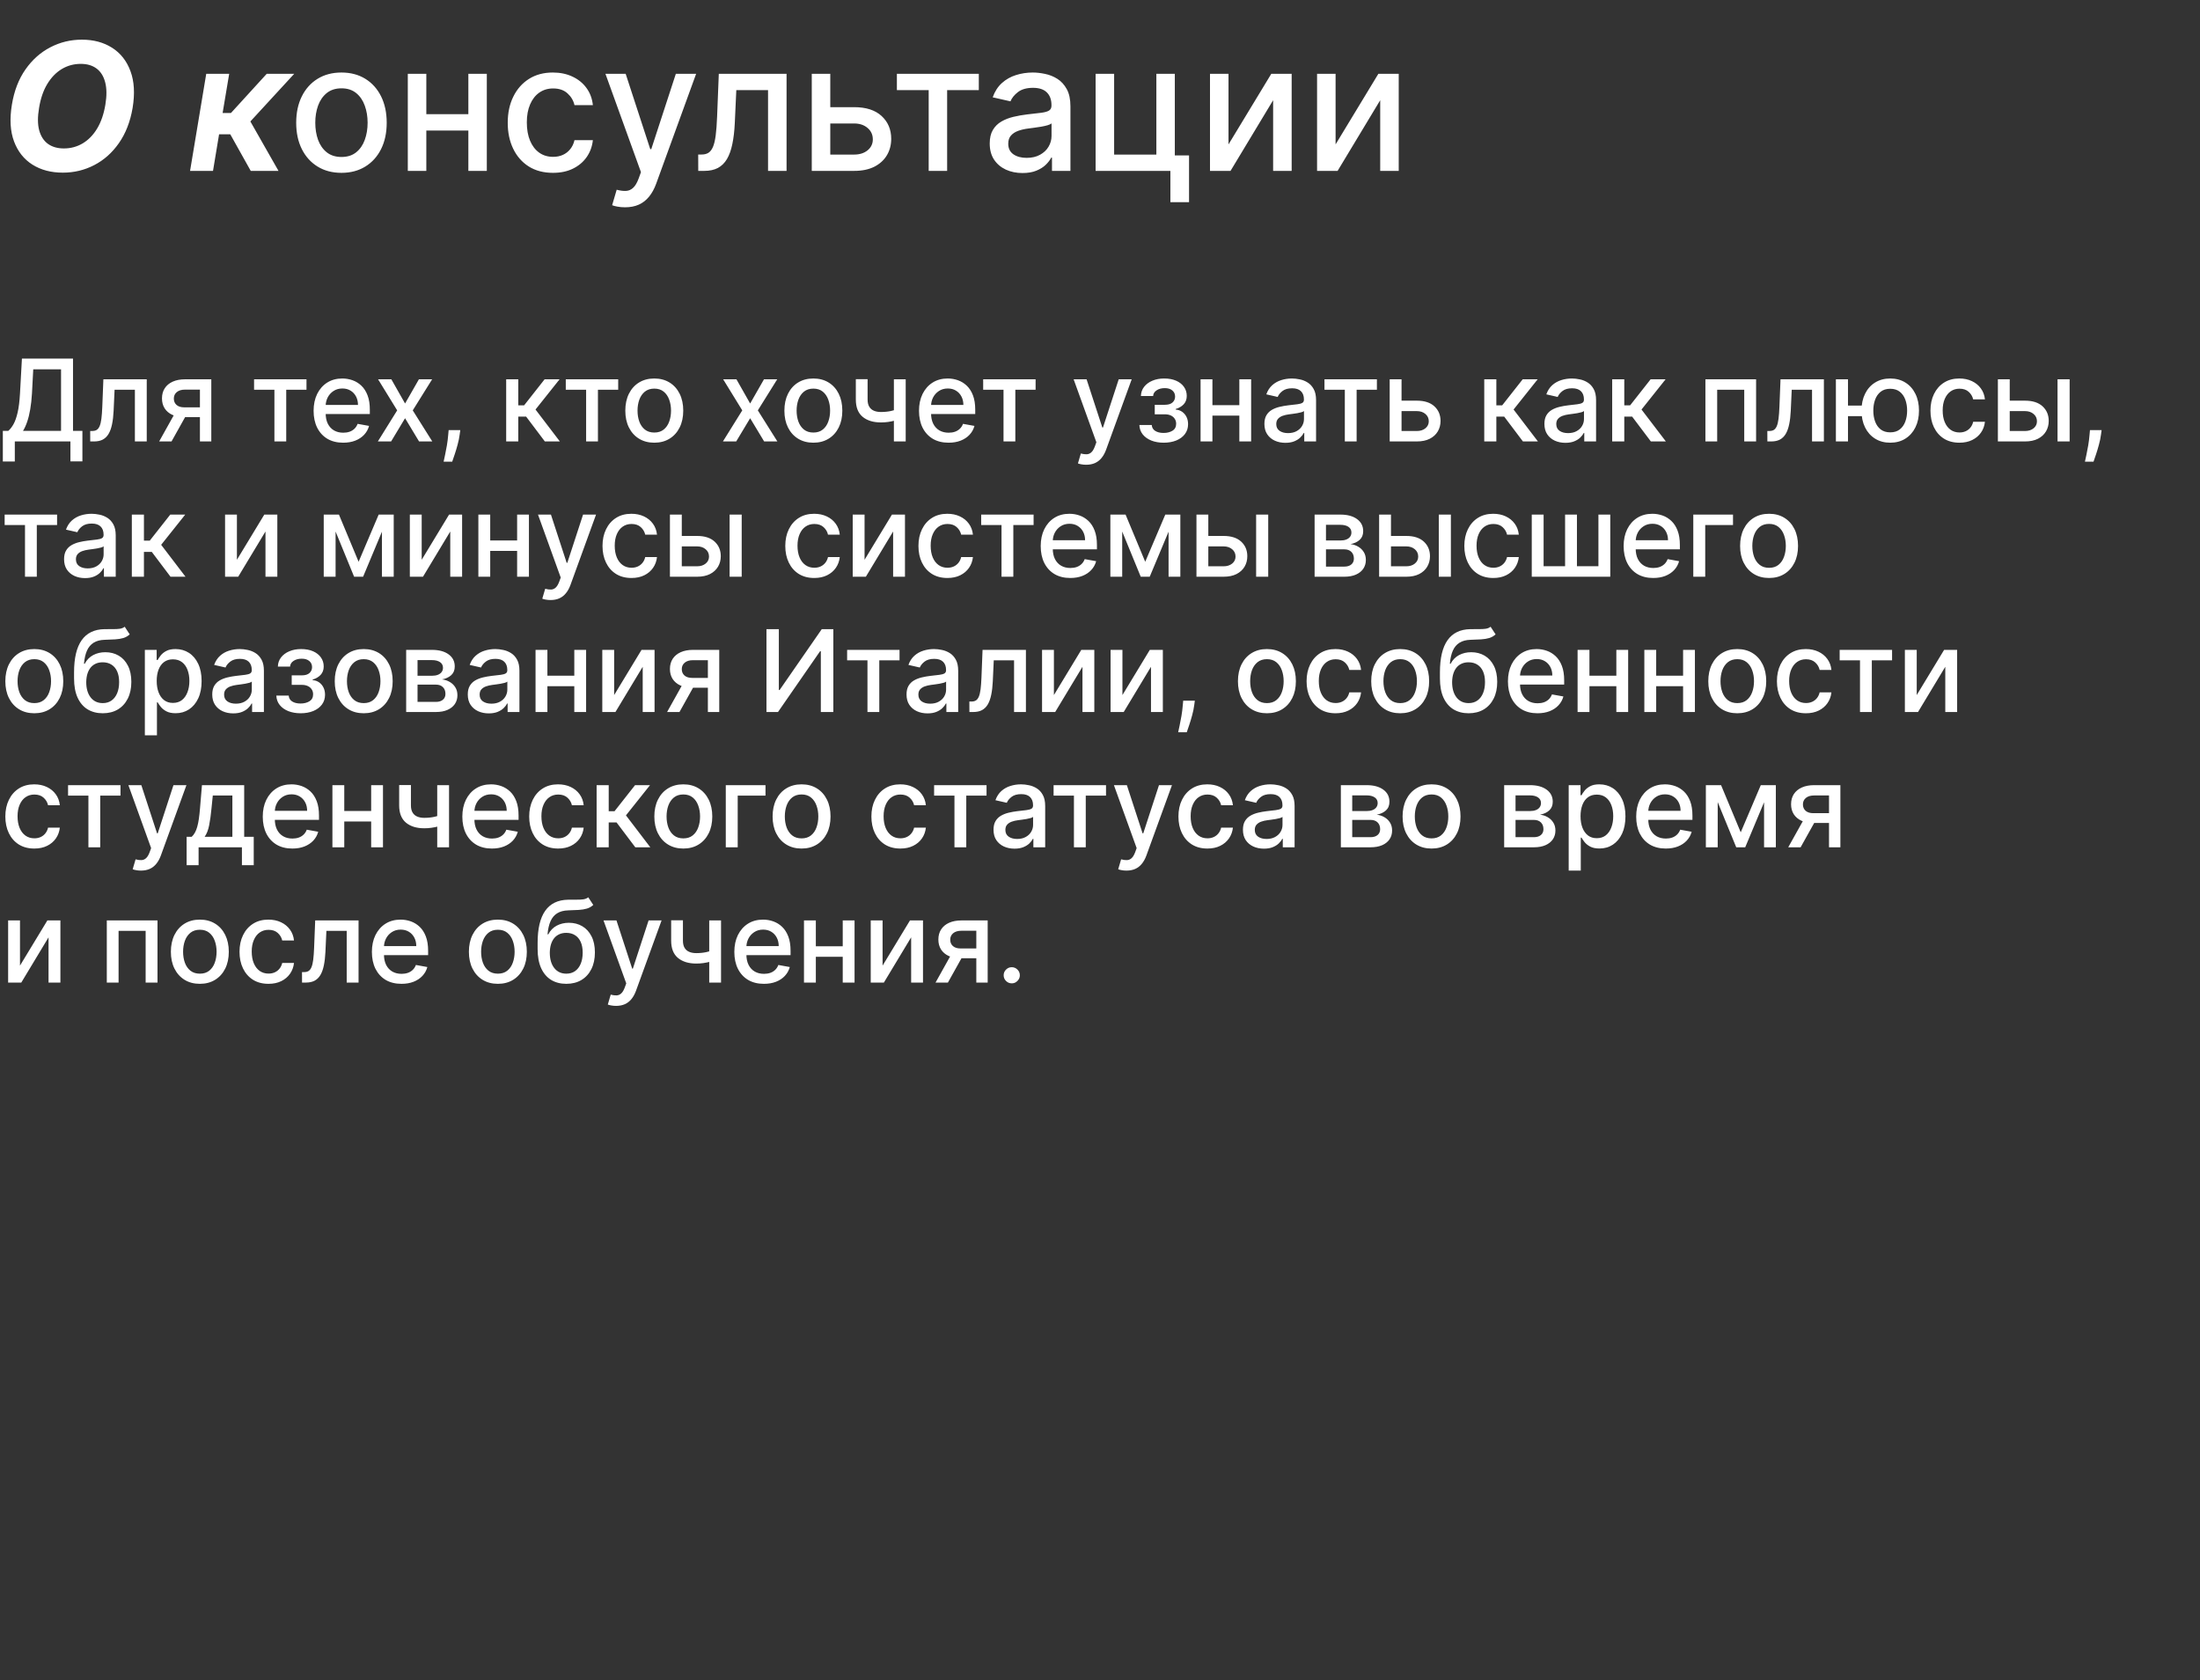 <?xml version="1.0" encoding="UTF-8"?> <svg xmlns="http://www.w3.org/2000/svg" width="309" height="236" viewBox="0 0 309 236" fill="none"><rect x="0" y="0" width="309" height="236" fill="#333333" stroke="none"/><path d="M18.626 15.158C18.294 17.099 17.652 18.747 16.699 20.103C15.752 21.458 14.595 22.488 13.228 23.192C11.867 23.896 10.399 24.249 8.825 24.249C7.173 24.249 5.75 23.873 4.554 23.121C3.365 22.369 2.504 21.283 1.971 19.863C1.438 18.437 1.338 16.717 1.669 14.705C1.989 12.758 2.625 11.106 3.578 9.751C4.531 8.39 5.694 7.354 7.067 6.644C8.44 5.928 9.917 5.57 11.497 5.57C13.136 5.57 14.551 5.948 15.74 6.706C16.936 7.464 17.797 8.558 18.324 9.991C18.857 11.417 18.957 13.139 18.626 15.158ZM14.799 14.705C15.007 13.456 14.998 12.409 14.773 11.562C14.554 10.71 14.151 10.065 13.565 9.627C12.979 9.189 12.24 8.97 11.346 8.97C10.375 8.97 9.484 9.212 8.674 9.698C7.869 10.183 7.188 10.887 6.632 11.811C6.081 12.728 5.7 13.844 5.487 15.158C5.273 16.412 5.279 17.46 5.504 18.3C5.735 19.141 6.146 19.777 6.738 20.209C7.336 20.635 8.079 20.848 8.967 20.848C9.931 20.848 10.813 20.612 11.612 20.138C12.417 19.659 13.095 18.963 13.645 18.052C14.196 17.134 14.58 16.019 14.799 14.705ZM26.696 24L28.968 10.364H32.191L31.268 15.868H32.44L37.465 10.364H41.326L35.165 17.058L39.116 24H35.218L32.342 18.86H30.771L29.918 24H26.696ZM47.958 24.275C46.68 24.275 45.564 23.982 44.611 23.396C43.658 22.81 42.918 21.991 42.392 20.937C41.865 19.884 41.602 18.653 41.602 17.244C41.602 15.829 41.865 14.592 42.392 13.533C42.918 12.474 43.658 11.651 44.611 11.065C45.564 10.479 46.68 10.186 47.958 10.186C49.236 10.186 50.352 10.479 51.305 11.065C52.258 11.651 52.998 12.474 53.525 13.533C54.051 14.592 54.315 15.829 54.315 17.244C54.315 18.653 54.051 19.884 53.525 20.937C52.998 21.991 52.258 22.81 51.305 23.396C50.352 23.982 49.236 24.275 47.958 24.275ZM47.967 22.047C48.796 22.047 49.482 21.828 50.027 21.39C50.571 20.952 50.974 20.369 51.234 19.641C51.5 18.913 51.633 18.111 51.633 17.235C51.633 16.365 51.5 15.566 51.234 14.838C50.974 14.104 50.571 13.515 50.027 13.071C49.482 12.627 48.796 12.405 47.967 12.405C47.133 12.405 46.44 12.627 45.89 13.071C45.345 13.515 44.94 14.104 44.673 14.838C44.413 15.566 44.283 16.365 44.283 17.235C44.283 18.111 44.413 18.913 44.673 19.641C44.94 20.369 45.345 20.952 45.89 21.39C46.44 21.828 47.133 22.047 47.967 22.047ZM66.519 16.037V18.336H59.133V16.037H66.519ZM59.879 10.364V24H57.278V10.364H59.879ZM68.375 10.364V24H65.783V10.364H68.375ZM77.67 24.275C76.35 24.275 75.214 23.976 74.261 23.379C73.314 22.775 72.586 21.943 72.077 20.884C71.568 19.825 71.314 18.611 71.314 17.244C71.314 15.859 71.574 14.637 72.095 13.577C72.616 12.512 73.35 11.681 74.296 11.083C75.243 10.485 76.359 10.186 77.643 10.186C78.679 10.186 79.602 10.378 80.413 10.763C81.224 11.142 81.878 11.675 82.375 12.361C82.878 13.048 83.177 13.85 83.272 14.767H80.689C80.546 14.128 80.221 13.577 79.712 13.116C79.209 12.654 78.534 12.423 77.688 12.423C76.948 12.423 76.3 12.619 75.743 13.009C75.193 13.394 74.764 13.944 74.456 14.661C74.148 15.371 73.995 16.211 73.995 17.182C73.995 18.176 74.145 19.034 74.447 19.756C74.749 20.479 75.175 21.038 75.726 21.434C76.282 21.831 76.936 22.029 77.688 22.029C78.191 22.029 78.647 21.937 79.055 21.754C79.469 21.564 79.816 21.295 80.094 20.946C80.378 20.597 80.576 20.177 80.689 19.685H83.272C83.177 20.567 82.89 21.354 82.411 22.047C81.931 22.739 81.289 23.284 80.484 23.68C79.685 24.077 78.747 24.275 77.67 24.275ZM87.788 29.114C87.392 29.114 87.031 29.081 86.705 29.016C86.38 28.957 86.137 28.892 85.978 28.821L86.617 26.646C87.102 26.776 87.534 26.832 87.913 26.814C88.292 26.797 88.626 26.654 88.916 26.388C89.212 26.122 89.472 25.687 89.697 25.083L90.026 24.178L85.036 10.364H87.877L91.331 20.946H91.473L94.926 10.364H97.776L92.156 25.82C91.896 26.53 91.565 27.131 91.162 27.622C90.76 28.119 90.28 28.492 89.724 28.741C89.168 28.989 88.522 29.114 87.788 29.114ZM98.073 24L98.065 21.701H98.553C98.932 21.701 99.248 21.621 99.503 21.461C99.763 21.295 99.976 21.017 100.142 20.626C100.308 20.236 100.435 19.697 100.524 19.011C100.613 18.318 100.678 17.448 100.719 16.401L100.959 10.364H110.476V24H107.875V12.654H103.418L103.205 17.288C103.152 18.413 103.036 19.395 102.859 20.236C102.687 21.076 102.435 21.778 102.104 22.34C101.773 22.896 101.346 23.313 100.826 23.592C100.305 23.864 99.671 24 98.926 24H98.073ZM116.013 15.051H119.973C121.642 15.051 122.926 15.465 123.826 16.294C124.726 17.123 125.175 18.191 125.175 19.499C125.175 20.351 124.974 21.118 124.572 21.798C124.169 22.479 123.58 23.017 122.805 23.414C122.03 23.805 121.086 24 119.973 24H114.016V10.364H116.617V21.709H119.973C120.736 21.709 121.364 21.511 121.855 21.115C122.346 20.712 122.592 20.2 122.592 19.579C122.592 18.922 122.346 18.386 121.855 17.972C121.364 17.552 120.736 17.342 119.973 17.342H116.013V15.051ZM125.972 12.654V10.364H137.478V12.654H133.03V24H130.438V12.654H125.972ZM143.619 24.302C142.755 24.302 141.974 24.142 141.275 23.822C140.577 23.497 140.024 23.026 139.615 22.411C139.213 21.795 139.011 21.041 139.011 20.147C139.011 19.378 139.159 18.744 139.455 18.247C139.751 17.75 140.151 17.356 140.654 17.066C141.157 16.776 141.719 16.557 142.341 16.409C142.962 16.262 143.595 16.149 144.241 16.072C145.057 15.977 145.72 15.9 146.229 15.841C146.738 15.776 147.108 15.673 147.339 15.53C147.57 15.389 147.685 15.158 147.685 14.838V14.776C147.685 14.001 147.466 13.4 147.028 12.974C146.596 12.548 145.951 12.335 145.093 12.335C144.199 12.335 143.495 12.533 142.98 12.929C142.471 13.32 142.119 13.755 141.923 14.234L139.429 13.666C139.725 12.838 140.157 12.169 140.725 11.66C141.299 11.145 141.959 10.772 142.705 10.541C143.45 10.305 144.235 10.186 145.057 10.186C145.602 10.186 146.179 10.251 146.788 10.381C147.404 10.506 147.978 10.736 148.511 11.074C149.049 11.411 149.49 11.894 149.834 12.521C150.177 13.142 150.348 13.95 150.348 14.945V24H147.756V22.136H147.65C147.478 22.479 147.22 22.816 146.877 23.148C146.534 23.479 146.093 23.754 145.554 23.973C145.016 24.192 144.371 24.302 143.619 24.302ZM144.196 22.171C144.93 22.171 145.557 22.026 146.078 21.736C146.605 21.446 147.004 21.067 147.277 20.6C147.555 20.126 147.694 19.62 147.694 19.082V17.324C147.599 17.419 147.416 17.507 147.144 17.59C146.877 17.667 146.572 17.735 146.229 17.794C145.886 17.848 145.551 17.898 145.226 17.945C144.9 17.987 144.628 18.022 144.409 18.052C143.894 18.117 143.424 18.226 142.998 18.38C142.577 18.534 142.24 18.756 141.986 19.046C141.737 19.33 141.613 19.709 141.613 20.183C141.613 20.84 141.855 21.337 142.341 21.674C142.826 22.005 143.444 22.171 144.196 22.171ZM165.008 10.364V21.825H167.006V28.395H164.387V24H153.884V10.364H156.485V21.709H162.416V10.364H165.008ZM172.55 20.28L178.56 10.364H181.419V24H178.817V14.075L172.834 24H169.949V10.364H172.55V20.28ZM187.589 20.28L193.599 10.364H196.458V24H193.857V14.075L187.873 24H184.988V10.364H187.589V20.28Z" fill="white"></path><path d="M0.398 64.812V60.511H1.165C1.426 60.292 1.67 59.979 1.898 59.574C2.125 59.169 2.318 58.621 2.477 57.932C2.636 57.242 2.746 56.358 2.807 55.278L3.08 50.364H10.256V60.511H11.574V64.796H9.892V62H2.08V64.812H0.398ZM3.233 60.511H8.574V51.875H4.67L4.489 55.278C4.439 56.1 4.358 56.839 4.244 57.494C4.134 58.15 3.992 58.729 3.818 59.233C3.648 59.733 3.453 60.159 3.233 60.511ZM12.673 62L12.668 60.528H12.98C13.223 60.528 13.425 60.477 13.588 60.375C13.755 60.269 13.891 60.091 13.997 59.841C14.103 59.591 14.185 59.246 14.242 58.807C14.298 58.364 14.34 57.807 14.367 57.136L14.52 53.273H20.611V62H18.946V54.739H16.094L15.957 57.705C15.923 58.424 15.849 59.053 15.736 59.591C15.626 60.129 15.465 60.578 15.253 60.938C15.041 61.294 14.768 61.561 14.435 61.739C14.101 61.913 13.696 62 13.219 62H12.673ZM28.081 62V54.722H25.99C25.494 54.722 25.108 54.837 24.831 55.068C24.555 55.299 24.416 55.602 24.416 55.977C24.416 56.349 24.543 56.648 24.797 56.875C25.055 57.099 25.414 57.21 25.876 57.21H28.575V58.585H25.876C25.233 58.585 24.676 58.479 24.206 58.267C23.74 58.051 23.38 57.746 23.126 57.352C22.876 56.958 22.751 56.492 22.751 55.955C22.751 55.405 22.88 54.932 23.138 54.534C23.399 54.133 23.772 53.822 24.257 53.602C24.746 53.383 25.323 53.273 25.99 53.273H29.678V62H28.081ZM22.354 62L24.814 57.591H26.553L24.092 62H22.354ZM35.685 54.739V53.273H43.048V54.739H40.202V62H38.543V54.739H35.685ZM48.2 62.176C47.34 62.176 46.6 61.992 45.979 61.625C45.361 61.254 44.884 60.733 44.547 60.062C44.214 59.388 44.047 58.599 44.047 57.693C44.047 56.799 44.214 56.011 44.547 55.33C44.884 54.648 45.354 54.115 45.956 53.733C46.562 53.35 47.27 53.159 48.081 53.159C48.573 53.159 49.051 53.24 49.513 53.403C49.975 53.566 50.39 53.822 50.757 54.17C51.124 54.519 51.414 54.972 51.626 55.528C51.839 56.081 51.945 56.754 51.945 57.545V58.148H45.007V56.875H50.28C50.28 56.428 50.189 56.032 50.007 55.688C49.825 55.339 49.57 55.064 49.24 54.864C48.914 54.663 48.532 54.562 48.092 54.562C47.615 54.562 47.198 54.68 46.842 54.915C46.49 55.146 46.217 55.449 46.024 55.824C45.835 56.195 45.74 56.599 45.74 57.034V58.028C45.74 58.612 45.842 59.108 46.047 59.517C46.255 59.926 46.545 60.239 46.916 60.455C47.287 60.667 47.721 60.773 48.217 60.773C48.539 60.773 48.833 60.727 49.098 60.636C49.363 60.542 49.592 60.401 49.785 60.216C49.979 60.03 50.126 59.801 50.229 59.528L51.837 59.818C51.708 60.292 51.477 60.706 51.144 61.062C50.814 61.415 50.399 61.689 49.899 61.886C49.403 62.08 48.837 62.176 48.2 62.176ZM54.967 53.273L56.894 56.67L58.837 53.273H60.695L57.973 57.636L60.717 62H58.859L56.894 58.739L54.933 62H53.07L55.785 57.636L53.104 53.273H54.967ZM64.649 60.409L64.564 61.028C64.507 61.483 64.41 61.956 64.274 62.449C64.142 62.945 64.003 63.405 63.859 63.83C63.719 64.254 63.604 64.591 63.513 64.841H62.308C62.358 64.606 62.426 64.288 62.513 63.886C62.6 63.489 62.685 63.044 62.769 62.551C62.852 62.059 62.914 61.557 62.956 61.045L63.013 60.409H64.649ZM71.095 62V53.273H72.794V56.932H73.612L76.493 53.273H78.595L75.215 57.517L78.635 62H76.527L73.896 58.511H72.794V62H71.095ZM79.466 54.739V53.273H86.829V54.739H83.983V62H82.324V54.739H79.466ZM91.896 62.176C91.078 62.176 90.364 61.989 89.754 61.614C89.144 61.239 88.671 60.714 88.334 60.04C87.997 59.365 87.828 58.578 87.828 57.676C87.828 56.771 87.997 55.979 88.334 55.301C88.671 54.623 89.144 54.097 89.754 53.722C90.364 53.347 91.078 53.159 91.896 53.159C92.715 53.159 93.428 53.347 94.038 53.722C94.648 54.097 95.122 54.623 95.459 55.301C95.796 55.979 95.965 56.771 95.965 57.676C95.965 58.578 95.796 59.365 95.459 60.04C95.122 60.714 94.648 61.239 94.038 61.614C93.428 61.989 92.715 62.176 91.896 62.176ZM91.902 60.75C92.432 60.75 92.872 60.61 93.22 60.33C93.569 60.049 93.826 59.676 93.993 59.21C94.163 58.744 94.249 58.231 94.249 57.67C94.249 57.114 94.163 56.602 93.993 56.136C93.826 55.667 93.569 55.29 93.22 55.006C92.872 54.722 92.432 54.58 91.902 54.58C91.368 54.58 90.925 54.722 90.572 55.006C90.224 55.29 89.965 55.667 89.794 56.136C89.627 56.602 89.544 57.114 89.544 57.67C89.544 58.231 89.627 58.744 89.794 59.21C89.965 59.676 90.224 60.049 90.572 60.33C90.925 60.61 91.368 60.75 91.902 60.75ZM103.436 53.273L105.362 56.67L107.305 53.273H109.163L106.442 57.636L109.186 62H107.328L105.362 58.739L103.402 62H101.538L104.254 57.636L101.572 53.273H103.436ZM114.24 62.176C113.422 62.176 112.708 61.989 112.098 61.614C111.488 61.239 111.015 60.714 110.678 60.04C110.34 59.365 110.172 58.578 110.172 57.676C110.172 56.771 110.34 55.979 110.678 55.301C111.015 54.623 111.488 54.097 112.098 53.722C112.708 53.347 113.422 53.159 114.24 53.159C115.058 53.159 115.772 53.347 116.382 53.722C116.992 54.097 117.465 54.623 117.803 55.301C118.14 55.979 118.308 56.771 118.308 57.676C118.308 58.578 118.14 59.365 117.803 60.04C117.465 60.714 116.992 61.239 116.382 61.614C115.772 61.989 115.058 62.176 114.24 62.176ZM114.246 60.75C114.776 60.75 115.215 60.61 115.564 60.33C115.912 60.049 116.17 59.676 116.337 59.21C116.507 58.744 116.592 58.231 116.592 57.67C116.592 57.114 116.507 56.602 116.337 56.136C116.17 55.667 115.912 55.29 115.564 55.006C115.215 54.722 114.776 54.58 114.246 54.58C113.712 54.58 113.268 54.722 112.916 55.006C112.568 55.29 112.308 55.667 112.138 56.136C111.971 56.602 111.888 57.114 111.888 57.67C111.888 58.231 111.971 58.744 112.138 59.21C112.308 59.676 112.568 60.049 112.916 60.33C113.268 60.61 113.712 60.75 114.246 60.75ZM127.21 53.273V62H125.551V53.273H127.21ZM126.489 57.324V58.79C126.227 58.896 125.951 58.99 125.659 59.074C125.367 59.153 125.061 59.216 124.739 59.261C124.417 59.307 124.081 59.33 123.733 59.33C122.653 59.33 121.795 59.066 121.159 58.54C120.523 58.01 120.205 57.199 120.205 56.108V53.256H121.858V56.108C121.858 56.521 121.934 56.856 122.085 57.114C122.237 57.371 122.453 57.561 122.733 57.682C123.013 57.803 123.347 57.864 123.733 57.864C124.244 57.864 124.716 57.816 125.148 57.722C125.583 57.623 126.03 57.49 126.489 57.324ZM133.232 62.176C132.372 62.176 131.631 61.992 131.01 61.625C130.393 61.254 129.915 60.733 129.578 60.062C129.245 59.388 129.078 58.599 129.078 57.693C129.078 56.799 129.245 56.011 129.578 55.33C129.915 54.648 130.385 54.115 130.987 53.733C131.593 53.35 132.302 53.159 133.112 53.159C133.605 53.159 134.082 53.24 134.544 53.403C135.006 53.566 135.421 53.822 135.788 54.17C136.156 54.519 136.446 54.972 136.658 55.528C136.87 56.081 136.976 56.754 136.976 57.545V58.148H130.038V56.875H135.311C135.311 56.428 135.22 56.032 135.038 55.688C134.857 55.339 134.601 55.064 134.271 54.864C133.946 54.663 133.563 54.562 133.124 54.562C132.646 54.562 132.23 54.68 131.874 54.915C131.521 55.146 131.249 55.449 131.055 55.824C130.866 56.195 130.771 56.599 130.771 57.034V58.028C130.771 58.612 130.874 59.108 131.078 59.517C131.286 59.926 131.576 60.239 131.947 60.455C132.319 60.667 132.752 60.773 133.249 60.773C133.571 60.773 133.864 60.727 134.129 60.636C134.394 60.542 134.624 60.401 134.817 60.216C135.01 60.03 135.158 59.801 135.26 59.528L136.868 59.818C136.739 60.292 136.508 60.706 136.175 61.062C135.845 61.415 135.43 61.689 134.93 61.886C134.434 62.08 133.868 62.176 133.232 62.176ZM138.091 54.739V53.273H145.455V54.739H142.608V62H140.949V54.739H138.091ZM152.56 65.273C152.306 65.273 152.075 65.252 151.866 65.21C151.658 65.172 151.503 65.131 151.401 65.085L151.81 63.693C152.12 63.776 152.397 63.812 152.639 63.801C152.882 63.79 153.096 63.699 153.281 63.528C153.471 63.358 153.637 63.08 153.781 62.693L153.991 62.114L150.798 53.273H152.616L154.827 60.045H154.918L157.128 53.273H158.952L155.355 63.165C155.188 63.619 154.976 64.004 154.719 64.318C154.461 64.636 154.154 64.875 153.798 65.034C153.442 65.193 153.029 65.273 152.56 65.273ZM160.031 59.693H161.77C161.793 60.049 161.954 60.324 162.253 60.517C162.556 60.71 162.948 60.807 163.429 60.807C163.918 60.807 164.334 60.703 164.679 60.494C165.024 60.282 165.196 59.955 165.196 59.511C165.196 59.246 165.13 59.015 164.997 58.818C164.868 58.617 164.685 58.462 164.446 58.352C164.211 58.242 163.933 58.188 163.611 58.188H162.19V56.852H163.611C164.092 56.852 164.452 56.742 164.69 56.523C164.929 56.303 165.048 56.028 165.048 55.699C165.048 55.343 164.92 55.057 164.662 54.841C164.408 54.621 164.054 54.511 163.599 54.511C163.137 54.511 162.753 54.615 162.446 54.824C162.139 55.028 161.978 55.294 161.963 55.619H160.247C160.259 55.131 160.406 54.703 160.69 54.335C160.978 53.964 161.365 53.676 161.849 53.472C162.338 53.263 162.893 53.159 163.514 53.159C164.162 53.159 164.723 53.263 165.196 53.472C165.67 53.68 166.035 53.968 166.293 54.335C166.554 54.703 166.685 55.125 166.685 55.602C166.685 56.083 166.541 56.477 166.253 56.784C165.969 57.087 165.598 57.305 165.139 57.438V57.528C165.476 57.551 165.776 57.653 166.037 57.835C166.298 58.017 166.503 58.258 166.651 58.557C166.798 58.856 166.872 59.195 166.872 59.574C166.872 60.108 166.724 60.57 166.429 60.96C166.137 61.35 165.732 61.651 165.213 61.864C164.698 62.072 164.109 62.176 163.446 62.176C162.802 62.176 162.224 62.076 161.713 61.875C161.205 61.67 160.802 61.383 160.503 61.011C160.207 60.64 160.05 60.201 160.031 59.693ZM174.541 56.903V58.375H169.814V56.903H174.541ZM170.291 53.273V62H168.626V53.273H170.291ZM175.729 53.273V62H174.07V53.273H175.729ZM180.541 62.193C179.988 62.193 179.488 62.091 179.041 61.886C178.594 61.678 178.24 61.377 177.979 60.983C177.721 60.589 177.592 60.106 177.592 59.534C177.592 59.042 177.687 58.636 177.876 58.318C178.066 58 178.321 57.748 178.643 57.562C178.965 57.377 179.325 57.237 179.723 57.142C180.121 57.047 180.526 56.975 180.939 56.926C181.462 56.865 181.886 56.816 182.212 56.778C182.537 56.737 182.774 56.67 182.922 56.58C183.07 56.489 183.143 56.341 183.143 56.136V56.097C183.143 55.6 183.003 55.216 182.723 54.943C182.446 54.67 182.034 54.534 181.484 54.534C180.912 54.534 180.462 54.661 180.132 54.915C179.806 55.165 179.581 55.443 179.456 55.75L177.859 55.386C178.049 54.856 178.325 54.428 178.689 54.102C179.056 53.773 179.479 53.534 179.956 53.386C180.433 53.235 180.935 53.159 181.462 53.159C181.81 53.159 182.179 53.201 182.57 53.284C182.964 53.364 183.331 53.511 183.672 53.727C184.017 53.943 184.299 54.252 184.518 54.653C184.738 55.051 184.848 55.568 184.848 56.205V62H183.189V60.807H183.121C183.011 61.026 182.846 61.242 182.626 61.455C182.407 61.667 182.125 61.843 181.78 61.983C181.435 62.123 181.022 62.193 180.541 62.193ZM180.911 60.83C181.38 60.83 181.782 60.737 182.115 60.551C182.452 60.365 182.708 60.123 182.882 59.824C183.06 59.521 183.149 59.197 183.149 58.852V57.727C183.089 57.788 182.971 57.845 182.797 57.898C182.626 57.947 182.431 57.99 182.212 58.028C181.992 58.062 181.778 58.095 181.57 58.125C181.361 58.151 181.187 58.174 181.047 58.193C180.717 58.235 180.416 58.305 180.143 58.403C179.875 58.502 179.659 58.644 179.496 58.83C179.337 59.011 179.257 59.254 179.257 59.557C179.257 59.977 179.412 60.295 179.723 60.511C180.034 60.724 180.429 60.83 180.911 60.83ZM186.028 54.739V53.273H193.392V54.739H190.545V62H188.886V54.739H186.028ZM196.467 56.273H199.001C200.07 56.273 200.892 56.538 201.467 57.068C202.043 57.599 202.331 58.282 202.331 59.119C202.331 59.665 202.202 60.155 201.945 60.591C201.687 61.026 201.31 61.371 200.814 61.625C200.318 61.875 199.714 62 199.001 62H195.189V53.273H196.854V60.534H199.001C199.49 60.534 199.892 60.407 200.206 60.153C200.52 59.896 200.678 59.568 200.678 59.17C200.678 58.75 200.52 58.407 200.206 58.142C199.892 57.873 199.49 57.739 199.001 57.739H196.467V56.273ZM208.47 62V53.273H210.169V56.932H210.987L213.868 53.273H215.97L212.589 57.517L216.01 62H213.902L211.271 58.511H210.169V62H208.47ZM219.869 62.193C219.316 62.193 218.816 62.091 218.369 61.886C217.922 61.678 217.568 61.377 217.307 60.983C217.049 60.589 216.92 60.106 216.92 59.534C216.92 59.042 217.015 58.636 217.205 58.318C217.394 58 217.65 57.748 217.972 57.562C218.294 57.377 218.653 57.237 219.051 57.142C219.449 57.047 219.854 56.975 220.267 56.926C220.79 56.865 221.214 56.816 221.54 56.778C221.866 56.737 222.102 56.67 222.25 56.58C222.398 56.489 222.472 56.341 222.472 56.136V56.097C222.472 55.6 222.331 55.216 222.051 54.943C221.775 54.67 221.362 54.534 220.812 54.534C220.241 54.534 219.79 54.661 219.46 54.915C219.134 55.165 218.909 55.443 218.784 55.75L217.188 55.386C217.377 54.856 217.653 54.428 218.017 54.102C218.384 53.773 218.807 53.534 219.284 53.386C219.761 53.235 220.263 53.159 220.79 53.159C221.138 53.159 221.508 53.201 221.898 53.284C222.292 53.364 222.659 53.511 223 53.727C223.345 53.943 223.627 54.252 223.847 54.653C224.066 55.051 224.176 55.568 224.176 56.205V62H222.517V60.807H222.449C222.339 61.026 222.174 61.242 221.955 61.455C221.735 61.667 221.453 61.843 221.108 61.983C220.763 62.123 220.35 62.193 219.869 62.193ZM220.239 60.83C220.708 60.83 221.11 60.737 221.443 60.551C221.78 60.365 222.036 60.123 222.21 59.824C222.388 59.521 222.477 59.197 222.477 58.852V57.727C222.417 57.788 222.299 57.845 222.125 57.898C221.955 57.947 221.759 57.99 221.54 58.028C221.32 58.062 221.106 58.095 220.898 58.125C220.689 58.151 220.515 58.174 220.375 58.193C220.045 58.235 219.744 58.305 219.472 58.403C219.203 58.502 218.987 58.644 218.824 58.83C218.665 59.011 218.585 59.254 218.585 59.557C218.585 59.977 218.741 60.295 219.051 60.511C219.362 60.724 219.758 60.83 220.239 60.83ZM226.439 62V53.273H228.138V56.932H228.956L231.837 53.273H233.939L230.558 57.517L233.979 62H231.871L229.24 58.511H228.138V62H226.439ZM239.533 62V53.273H246.652V62H244.987V54.739H241.186V62H239.533ZM248.236 62L248.23 60.528H248.543C248.785 60.528 248.988 60.477 249.151 60.375C249.317 60.269 249.454 60.091 249.56 59.841C249.666 59.591 249.747 59.246 249.804 58.807C249.861 58.364 249.902 57.807 249.929 57.136L250.082 53.273H256.173V62H254.509V54.739H251.656L251.52 57.705C251.486 58.424 251.412 59.053 251.298 59.591C251.188 60.129 251.027 60.578 250.815 60.938C250.603 61.294 250.33 61.561 249.997 61.739C249.664 61.913 249.259 62 248.781 62H248.236ZM262.831 56.966V58.443H258.178V56.966H262.831ZM259.558 53.273V62H257.859V53.273H259.558ZM265.49 62.176C264.679 62.176 263.971 61.987 263.365 61.608C262.759 61.229 262.289 60.703 261.956 60.028C261.623 59.35 261.456 58.564 261.456 57.67C261.456 56.769 261.623 55.981 261.956 55.307C262.289 54.629 262.759 54.102 263.365 53.727C263.971 53.349 264.679 53.159 265.49 53.159C266.304 53.159 267.013 53.349 267.615 53.727C268.221 54.102 268.691 54.629 269.024 55.307C269.361 55.981 269.53 56.769 269.53 57.67C269.53 58.564 269.361 59.35 269.024 60.028C268.691 60.703 268.221 61.229 267.615 61.608C267.013 61.987 266.304 62.176 265.49 62.176ZM265.49 60.722C266.039 60.722 266.488 60.583 266.837 60.307C267.189 60.026 267.448 59.655 267.615 59.193C267.782 58.731 267.865 58.224 267.865 57.67C267.865 57.114 267.782 56.604 267.615 56.142C267.448 55.676 267.189 55.303 266.837 55.023C266.488 54.742 266.039 54.602 265.49 54.602C264.945 54.602 264.496 54.742 264.143 55.023C263.791 55.303 263.532 55.676 263.365 56.142C263.198 56.604 263.115 57.114 263.115 57.67C263.115 58.224 263.198 58.731 263.365 59.193C263.532 59.655 263.791 60.026 264.143 60.307C264.496 60.583 264.945 60.722 265.49 60.722ZM275.209 62.176C274.364 62.176 273.637 61.985 273.027 61.602C272.421 61.216 271.955 60.684 271.629 60.006C271.304 59.328 271.141 58.551 271.141 57.676C271.141 56.79 271.307 56.008 271.641 55.33C271.974 54.648 272.444 54.115 273.05 53.733C273.656 53.35 274.37 53.159 275.192 53.159C275.855 53.159 276.446 53.282 276.964 53.528C277.483 53.771 277.902 54.112 278.22 54.551C278.542 54.99 278.733 55.504 278.794 56.091H277.141C277.05 55.682 276.841 55.33 276.516 55.034C276.194 54.739 275.762 54.591 275.22 54.591C274.747 54.591 274.332 54.716 273.976 54.966C273.624 55.212 273.349 55.564 273.152 56.023C272.955 56.477 272.857 57.015 272.857 57.636C272.857 58.273 272.953 58.822 273.146 59.284C273.339 59.746 273.612 60.104 273.964 60.358C274.321 60.612 274.739 60.739 275.22 60.739C275.542 60.739 275.834 60.68 276.095 60.562C276.36 60.441 276.582 60.269 276.76 60.045C276.942 59.822 277.069 59.553 277.141 59.239H278.794C278.733 59.803 278.55 60.307 278.243 60.75C277.936 61.193 277.525 61.542 277.01 61.795C276.499 62.049 275.898 62.176 275.209 62.176ZM281.889 56.273H284.423C285.491 56.273 286.313 56.538 286.889 57.068C287.465 57.599 287.753 58.282 287.753 59.119C287.753 59.665 287.624 60.155 287.366 60.591C287.109 61.026 286.732 61.371 286.236 61.625C285.74 61.875 285.135 62 284.423 62H280.611V53.273H282.276V60.534H284.423C284.912 60.534 285.313 60.407 285.628 60.153C285.942 59.896 286.099 59.568 286.099 59.17C286.099 58.75 285.942 58.407 285.628 58.142C285.313 57.873 284.912 57.739 284.423 57.739H281.889V56.273ZM288.991 62V53.273H290.69V62H288.991ZM295.18 60.409L295.095 61.028C295.038 61.483 294.942 61.956 294.805 62.449C294.673 62.945 294.535 63.405 294.391 63.83C294.25 64.254 294.135 64.591 294.044 64.841H292.839C292.889 64.606 292.957 64.288 293.044 63.886C293.131 63.489 293.216 63.044 293.3 62.551C293.383 62.059 293.446 61.557 293.487 61.045L293.544 60.409H295.18ZM0.653 73.739V72.273H8.017V73.739H5.17V81H3.511V73.739H0.653ZM11.947 81.193C11.394 81.193 10.894 81.091 10.447 80.886C10.001 80.678 9.646 80.377 9.385 79.983C9.127 79.589 8.999 79.106 8.999 78.534C8.999 78.042 9.093 77.636 9.283 77.318C9.472 77 9.728 76.748 10.05 76.562C10.372 76.377 10.732 76.237 11.129 76.142C11.527 76.047 11.932 75.975 12.345 75.926C12.868 75.865 13.292 75.816 13.618 75.778C13.944 75.737 14.18 75.671 14.328 75.579C14.476 75.489 14.55 75.341 14.55 75.136V75.097C14.55 74.6 14.41 74.216 14.129 73.943C13.853 73.671 13.44 73.534 12.891 73.534C12.319 73.534 11.868 73.661 11.538 73.915C11.213 74.165 10.987 74.443 10.862 74.75L9.266 74.386C9.455 73.856 9.732 73.428 10.095 73.102C10.463 72.773 10.885 72.534 11.362 72.386C11.839 72.235 12.341 72.159 12.868 72.159C13.216 72.159 13.586 72.201 13.976 72.284C14.37 72.364 14.737 72.511 15.078 72.727C15.423 72.943 15.705 73.252 15.925 73.653C16.144 74.051 16.254 74.568 16.254 75.204V81H14.595V79.807H14.527C14.417 80.026 14.252 80.242 14.033 80.454C13.813 80.667 13.531 80.843 13.186 80.983C12.841 81.123 12.428 81.193 11.947 81.193ZM12.317 79.829C12.787 79.829 13.188 79.737 13.521 79.551C13.858 79.365 14.114 79.123 14.288 78.824C14.466 78.521 14.555 78.197 14.555 77.852V76.727C14.495 76.788 14.377 76.845 14.203 76.898C14.033 76.947 13.838 76.99 13.618 77.028C13.398 77.062 13.184 77.095 12.976 77.125C12.768 77.151 12.593 77.174 12.453 77.193C12.124 77.235 11.822 77.305 11.55 77.403C11.281 77.502 11.065 77.644 10.902 77.829C10.743 78.011 10.663 78.254 10.663 78.557C10.663 78.977 10.819 79.296 11.129 79.511C11.44 79.724 11.836 79.829 12.317 79.829ZM18.517 81V72.273H20.216V75.932H21.034L23.915 72.273H26.017L22.636 76.517L26.057 81H23.949L21.318 77.511H20.216V81H18.517ZM33.276 78.619L37.122 72.273H38.952V81H37.287V74.648L33.457 81H31.611V72.273H33.276V78.619ZM50.368 78.898L53.186 72.273H54.652L50.999 81H49.737L46.158 72.273H47.606L50.368 78.898ZM47.135 72.273V81H45.47V72.273H47.135ZM53.646 81V72.273H55.3V81H53.646ZM59.229 78.619L63.075 72.273H64.905V81H63.24V74.648L59.41 81H57.564V72.273H59.229V78.619ZM73.104 75.903V77.375H68.376V75.903H73.104ZM68.854 72.273V81H67.189V72.273H68.854ZM74.291 72.273V81H72.632V72.273H74.291ZM77.325 84.273C77.072 84.273 76.84 84.252 76.632 84.21C76.424 84.172 76.269 84.131 76.166 84.085L76.575 82.693C76.886 82.776 77.162 82.812 77.405 82.801C77.647 82.79 77.861 82.699 78.047 82.528C78.236 82.358 78.403 82.079 78.547 81.693L78.757 81.114L75.564 72.273H77.382L79.592 79.046H79.683L81.894 72.273H83.717L80.121 82.165C79.954 82.619 79.742 83.004 79.484 83.318C79.227 83.636 78.92 83.875 78.564 84.034C78.208 84.193 77.795 84.273 77.325 84.273ZM88.693 81.176C87.849 81.176 87.121 80.985 86.511 80.602C85.905 80.216 85.439 79.684 85.114 79.006C84.788 78.328 84.625 77.551 84.625 76.676C84.625 75.79 84.792 75.008 85.125 74.329C85.458 73.648 85.928 73.115 86.534 72.733C87.14 72.35 87.854 72.159 88.676 72.159C89.339 72.159 89.93 72.282 90.449 72.528C90.968 72.771 91.386 73.112 91.704 73.551C92.026 73.99 92.218 74.504 92.278 75.091H90.625C90.534 74.682 90.326 74.329 90 74.034C89.678 73.739 89.246 73.591 88.704 73.591C88.231 73.591 87.816 73.716 87.46 73.966C87.108 74.212 86.833 74.564 86.636 75.023C86.439 75.477 86.341 76.015 86.341 76.636C86.341 77.273 86.438 77.822 86.631 78.284C86.824 78.746 87.097 79.104 87.449 79.358C87.805 79.612 88.224 79.739 88.704 79.739C89.026 79.739 89.318 79.68 89.579 79.562C89.845 79.441 90.066 79.269 90.244 79.046C90.426 78.822 90.553 78.553 90.625 78.239H92.278C92.218 78.803 92.034 79.307 91.727 79.75C91.421 80.193 91.01 80.542 90.494 80.796C89.983 81.049 89.383 81.176 88.693 81.176ZM95.374 75.273H97.908C98.976 75.273 99.798 75.538 100.374 76.068C100.949 76.599 101.237 77.282 101.237 78.119C101.237 78.665 101.108 79.155 100.851 79.591C100.593 80.026 100.216 80.371 99.72 80.625C99.224 80.875 98.62 81 97.908 81H94.095V72.273H95.76V79.534H97.908C98.396 79.534 98.798 79.407 99.112 79.153C99.427 78.896 99.584 78.568 99.584 78.171C99.584 77.75 99.427 77.407 99.112 77.142C98.798 76.873 98.396 76.739 97.908 76.739H95.374V75.273ZM102.476 81V72.273H104.175V81H102.476ZM114.365 81.176C113.52 81.176 112.793 80.985 112.183 80.602C111.577 80.216 111.111 79.684 110.786 79.006C110.46 78.328 110.297 77.551 110.297 76.676C110.297 75.79 110.464 75.008 110.797 74.329C111.13 73.648 111.6 73.115 112.206 72.733C112.812 72.35 113.526 72.159 114.348 72.159C115.011 72.159 115.602 72.282 116.121 72.528C116.64 72.771 117.058 73.112 117.376 73.551C117.698 73.99 117.89 74.504 117.95 75.091H116.297C116.206 74.682 115.998 74.329 115.672 74.034C115.35 73.739 114.918 73.591 114.376 73.591C113.903 73.591 113.488 73.716 113.132 73.966C112.78 74.212 112.505 74.564 112.308 75.023C112.111 75.477 112.013 76.015 112.013 76.636C112.013 77.273 112.109 77.822 112.303 78.284C112.496 78.746 112.768 79.104 113.121 79.358C113.477 79.612 113.895 79.739 114.376 79.739C114.698 79.739 114.99 79.68 115.251 79.562C115.517 79.441 115.738 79.269 115.916 79.046C116.098 78.822 116.225 78.553 116.297 78.239H117.95C117.89 78.803 117.706 79.307 117.399 79.75C117.092 80.193 116.681 80.542 116.166 80.796C115.655 81.049 115.054 81.176 114.365 81.176ZM121.432 78.619L125.278 72.273H127.108V81H125.443V74.648L121.614 81H119.767V72.273H121.432V78.619ZM133.068 81.176C132.223 81.176 131.496 80.985 130.886 80.602C130.28 80.216 129.814 79.684 129.489 79.006C129.163 78.328 129 77.551 129 76.676C129 75.79 129.167 75.008 129.5 74.329C129.833 73.648 130.303 73.115 130.909 72.733C131.515 72.35 132.229 72.159 133.051 72.159C133.714 72.159 134.305 72.282 134.824 72.528C135.343 72.771 135.761 73.112 136.08 73.551C136.402 73.99 136.593 74.504 136.653 75.091H135C134.909 74.682 134.701 74.329 134.375 74.034C134.053 73.739 133.621 73.591 133.08 73.591C132.606 73.591 132.191 73.716 131.835 73.966C131.483 74.212 131.208 74.564 131.011 75.023C130.814 75.477 130.716 76.015 130.716 76.636C130.716 77.273 130.813 77.822 131.006 78.284C131.199 78.746 131.472 79.104 131.824 79.358C132.18 79.612 132.598 79.739 133.08 79.739C133.402 79.739 133.693 79.68 133.955 79.562C134.22 79.441 134.441 79.269 134.619 79.046C134.801 78.822 134.928 78.553 135 78.239H136.653C136.593 78.803 136.409 79.307 136.102 79.75C135.795 80.193 135.384 80.542 134.869 80.796C134.358 81.049 133.758 81.176 133.068 81.176ZM137.81 73.739V72.273H145.173V73.739H142.327V81H140.668V73.739H137.81ZM150.325 81.176C149.465 81.176 148.725 80.992 148.104 80.625C147.486 80.254 147.009 79.733 146.672 79.062C146.339 78.388 146.172 77.599 146.172 76.693C146.172 75.799 146.339 75.011 146.672 74.329C147.009 73.648 147.479 73.115 148.081 72.733C148.687 72.35 149.395 72.159 150.206 72.159C150.698 72.159 151.176 72.24 151.638 72.403C152.1 72.566 152.515 72.822 152.882 73.171C153.25 73.519 153.539 73.972 153.751 74.528C153.964 75.081 154.07 75.754 154.07 76.546V77.148H147.132V75.875H152.405C152.405 75.428 152.314 75.032 152.132 74.688C151.95 74.339 151.695 74.064 151.365 73.864C151.039 73.663 150.657 73.562 150.217 73.562C149.74 73.562 149.323 73.68 148.967 73.915C148.615 74.146 148.342 74.449 148.149 74.824C147.96 75.195 147.865 75.599 147.865 76.034V77.028C147.865 77.612 147.967 78.108 148.172 78.517C148.38 78.926 148.67 79.239 149.041 79.454C149.412 79.667 149.846 79.773 150.342 79.773C150.664 79.773 150.958 79.727 151.223 79.636C151.488 79.542 151.717 79.401 151.911 79.216C152.104 79.03 152.251 78.801 152.354 78.528L153.962 78.818C153.833 79.292 153.602 79.706 153.268 80.062C152.939 80.415 152.524 80.689 152.024 80.886C151.528 81.079 150.962 81.176 150.325 81.176ZM160.852 78.898L163.67 72.273H165.136L161.483 81H160.222L156.642 72.273H158.091L160.852 78.898ZM157.619 72.273V81H155.955V72.273H157.619ZM164.131 81V72.273H165.784V81H164.131ZM169.327 75.273H171.861C172.929 75.273 173.751 75.538 174.327 76.068C174.902 76.599 175.19 77.282 175.19 78.119C175.19 78.665 175.062 79.155 174.804 79.591C174.546 80.026 174.17 80.371 173.673 80.625C173.177 80.875 172.573 81 171.861 81H168.048V72.273H169.713V79.534H171.861C172.349 79.534 172.751 79.407 173.065 79.153C173.38 78.896 173.537 78.568 173.537 78.171C173.537 77.75 173.38 77.407 173.065 77.142C172.751 76.873 172.349 76.739 171.861 76.739H169.327V75.273ZM176.429 81V72.273H178.128V81H176.429ZM184.642 81V72.273H188.261C189.246 72.273 190.027 72.483 190.602 72.903C191.178 73.32 191.466 73.886 191.466 74.602C191.466 75.114 191.303 75.519 190.977 75.818C190.652 76.117 190.22 76.318 189.682 76.421C190.072 76.466 190.43 76.583 190.756 76.773C191.081 76.958 191.343 77.208 191.54 77.523C191.741 77.837 191.841 78.212 191.841 78.648C191.841 79.11 191.722 79.519 191.483 79.875C191.244 80.227 190.898 80.504 190.443 80.704C189.992 80.901 189.449 81 188.812 81H184.642ZM186.239 79.579H188.812C189.233 79.579 189.563 79.479 189.801 79.278C190.04 79.078 190.159 78.805 190.159 78.46C190.159 78.055 190.04 77.737 189.801 77.506C189.563 77.271 189.233 77.153 188.812 77.153H186.239V79.579ZM186.239 75.909H188.278C188.597 75.909 188.869 75.864 189.097 75.773C189.328 75.682 189.504 75.553 189.625 75.386C189.75 75.216 189.812 75.015 189.812 74.784C189.812 74.447 189.674 74.184 189.398 73.994C189.121 73.805 188.742 73.71 188.261 73.71H186.239V75.909ZM194.983 75.273H197.517C198.585 75.273 199.407 75.538 199.983 76.068C200.559 76.599 200.847 77.282 200.847 78.119C200.847 78.665 200.718 79.155 200.46 79.591C200.203 80.026 199.826 80.371 199.33 80.625C198.833 80.875 198.229 81 197.517 81H193.705V72.273H195.369V79.534H197.517C198.006 79.534 198.407 79.407 198.722 79.153C199.036 78.896 199.193 78.568 199.193 78.171C199.193 77.75 199.036 77.407 198.722 77.142C198.407 76.873 198.006 76.739 197.517 76.739H194.983V75.273ZM202.085 81V72.273H203.784V81H202.085ZM209.74 81.176C208.895 81.176 208.168 80.985 207.558 80.602C206.952 80.216 206.486 79.684 206.161 79.006C205.835 78.328 205.672 77.551 205.672 76.676C205.672 75.79 205.839 75.008 206.172 74.329C206.505 73.648 206.975 73.115 207.581 72.733C208.187 72.35 208.901 72.159 209.723 72.159C210.386 72.159 210.977 72.282 211.496 72.528C212.015 72.771 212.433 73.112 212.751 73.551C213.073 73.99 213.265 74.504 213.325 75.091H211.672C211.581 74.682 211.373 74.329 211.047 74.034C210.725 73.739 210.293 73.591 209.751 73.591C209.278 73.591 208.863 73.716 208.507 73.966C208.155 74.212 207.88 74.564 207.683 75.023C207.486 75.477 207.388 76.015 207.388 76.636C207.388 77.273 207.484 77.822 207.678 78.284C207.871 78.746 208.143 79.104 208.496 79.358C208.852 79.612 209.27 79.739 209.751 79.739C210.073 79.739 210.365 79.68 210.626 79.562C210.892 79.441 211.113 79.269 211.291 79.046C211.473 78.822 211.6 78.553 211.672 78.239H213.325C213.265 78.803 213.081 79.307 212.774 79.75C212.467 80.193 212.056 80.542 211.541 80.796C211.03 81.049 210.429 81.176 209.74 81.176ZM215.142 72.273H216.807V79.528H219.824V72.273H221.489V79.528H224.506V72.273H226.17V81H215.142V72.273ZM232.2 81.176C231.34 81.176 230.6 80.992 229.979 80.625C229.361 80.254 228.884 79.733 228.547 79.062C228.214 78.388 228.047 77.599 228.047 76.693C228.047 75.799 228.214 75.011 228.547 74.329C228.884 73.648 229.354 73.115 229.956 72.733C230.562 72.35 231.27 72.159 232.081 72.159C232.573 72.159 233.051 72.24 233.513 72.403C233.975 72.566 234.39 72.822 234.757 73.171C235.125 73.519 235.414 73.972 235.626 74.528C235.839 75.081 235.945 75.754 235.945 76.546V77.148H229.007V75.875H234.28C234.28 75.428 234.189 75.032 234.007 74.688C233.825 74.339 233.57 74.064 233.24 73.864C232.914 73.663 232.532 73.562 232.092 73.562C231.615 73.562 231.198 73.68 230.842 73.915C230.49 74.146 230.217 74.449 230.024 74.824C229.835 75.195 229.74 75.599 229.74 76.034V77.028C229.74 77.612 229.842 78.108 230.047 78.517C230.255 78.926 230.545 79.239 230.916 79.454C231.287 79.667 231.721 79.773 232.217 79.773C232.539 79.773 232.833 79.727 233.098 79.636C233.363 79.542 233.592 79.401 233.786 79.216C233.979 79.03 234.126 78.801 234.229 78.528L235.837 78.818C235.708 79.292 235.477 79.706 235.143 80.062C234.814 80.415 234.399 80.689 233.899 80.886C233.403 81.079 232.837 81.176 232.2 81.176ZM243.409 72.273V73.739H239.506V81H237.83V72.273H243.409ZM248.474 81.176C247.656 81.176 246.942 80.989 246.332 80.614C245.723 80.239 245.249 79.714 244.912 79.04C244.575 78.365 244.406 77.578 244.406 76.676C244.406 75.771 244.575 74.979 244.912 74.301C245.249 73.623 245.723 73.097 246.332 72.722C246.942 72.347 247.656 72.159 248.474 72.159C249.293 72.159 250.007 72.347 250.616 72.722C251.226 73.097 251.7 73.623 252.037 74.301C252.374 74.979 252.543 75.771 252.543 76.676C252.543 77.578 252.374 78.365 252.037 79.04C251.7 79.714 251.226 80.239 250.616 80.614C250.007 80.989 249.293 81.176 248.474 81.176ZM248.48 79.75C249.01 79.75 249.45 79.61 249.798 79.329C250.147 79.049 250.404 78.676 250.571 78.21C250.741 77.744 250.827 77.231 250.827 76.671C250.827 76.114 250.741 75.602 250.571 75.136C250.404 74.667 250.147 74.29 249.798 74.006C249.45 73.722 249.01 73.579 248.48 73.579C247.946 73.579 247.503 73.722 247.151 74.006C246.802 74.29 246.543 74.667 246.372 75.136C246.205 75.602 246.122 76.114 246.122 76.671C246.122 77.231 246.205 77.744 246.372 78.21C246.543 78.676 246.802 79.049 247.151 79.329C247.503 79.61 247.946 79.75 248.48 79.75ZM4.818 100.176C4 100.176 3.286 99.989 2.676 99.614C2.066 99.239 1.593 98.714 1.256 98.04C0.919 97.365 0.75 96.578 0.75 95.676C0.75 94.771 0.919 93.979 1.256 93.301C1.593 92.623 2.066 92.097 2.676 91.722C3.286 91.347 4 91.159 4.818 91.159C5.636 91.159 6.35 91.347 6.96 91.722C7.57 92.097 8.044 92.623 8.381 93.301C8.718 93.979 8.886 94.771 8.886 95.676C8.886 96.578 8.718 97.365 8.381 98.04C8.044 98.714 7.57 99.239 6.96 99.614C6.35 99.989 5.636 100.176 4.818 100.176ZM4.824 98.75C5.354 98.75 5.794 98.61 6.142 98.329C6.491 98.049 6.748 97.676 6.915 97.21C7.085 96.744 7.17 96.231 7.17 95.671C7.17 95.114 7.085 94.602 6.915 94.136C6.748 93.667 6.491 93.29 6.142 93.006C5.794 92.722 5.354 92.579 4.824 92.579C4.29 92.579 3.847 92.722 3.494 93.006C3.146 93.29 2.886 93.667 2.716 94.136C2.549 94.602 2.466 95.114 2.466 95.671C2.466 96.231 2.549 96.744 2.716 97.21C2.886 97.676 3.146 98.049 3.494 98.329C3.847 98.61 4.29 98.75 4.824 98.75ZM17.516 88.023L18.22 89.097C17.959 89.335 17.662 89.506 17.328 89.608C16.999 89.706 16.618 89.769 16.186 89.796C15.754 89.818 15.26 89.839 14.703 89.858C14.074 89.877 13.557 90.013 13.152 90.267C12.747 90.517 12.434 90.888 12.214 91.381C11.999 91.869 11.858 92.483 11.794 93.222H11.902C12.186 92.68 12.58 92.275 13.084 92.006C13.591 91.737 14.162 91.602 14.794 91.602C15.499 91.602 16.125 91.763 16.675 92.085C17.224 92.407 17.656 92.879 17.97 93.5C18.288 94.117 18.447 94.873 18.447 95.767C18.447 96.672 18.281 97.454 17.947 98.114C17.618 98.773 17.152 99.282 16.55 99.642C15.951 99.998 15.245 100.176 14.43 100.176C13.616 100.176 12.906 99.992 12.3 99.625C11.697 99.254 11.23 98.704 10.896 97.977C10.567 97.25 10.402 96.352 10.402 95.284V94.421C10.402 92.424 10.758 90.922 11.47 89.915C12.182 88.907 13.247 88.39 14.663 88.364C15.122 88.352 15.531 88.35 15.891 88.358C16.25 88.362 16.565 88.345 16.834 88.307C17.107 88.265 17.334 88.171 17.516 88.023ZM14.436 98.75C14.91 98.75 15.317 98.631 15.658 98.392C16.002 98.15 16.267 97.807 16.453 97.364C16.639 96.921 16.732 96.398 16.732 95.796C16.732 95.204 16.639 94.703 16.453 94.29C16.267 93.877 16.002 93.562 15.658 93.347C15.313 93.127 14.9 93.017 14.419 93.017C14.063 93.017 13.745 93.079 13.464 93.204C13.184 93.326 12.944 93.506 12.743 93.744C12.546 93.983 12.393 94.275 12.283 94.619C12.177 94.96 12.12 95.352 12.112 95.796C12.112 96.697 12.319 97.415 12.732 97.949C13.148 98.483 13.716 98.75 14.436 98.75ZM20.345 103.273V91.273H22.004V92.688H22.146C22.245 92.506 22.387 92.296 22.572 92.057C22.758 91.818 23.016 91.61 23.345 91.432C23.675 91.25 24.11 91.159 24.652 91.159C25.357 91.159 25.985 91.337 26.538 91.693C27.091 92.049 27.525 92.562 27.84 93.233C28.158 93.903 28.317 94.71 28.317 95.653C28.317 96.597 28.16 97.405 27.845 98.079C27.531 98.75 27.099 99.267 26.55 99.631C26 99.99 25.374 100.17 24.669 100.17C24.139 100.17 23.705 100.081 23.368 99.903C23.035 99.725 22.773 99.517 22.584 99.278C22.394 99.04 22.249 98.828 22.146 98.642H22.044V103.273H20.345ZM22.01 95.636C22.01 96.25 22.099 96.788 22.277 97.25C22.455 97.712 22.713 98.074 23.05 98.335C23.387 98.593 23.8 98.722 24.288 98.722C24.796 98.722 25.22 98.587 25.561 98.318C25.902 98.046 26.16 97.676 26.334 97.21C26.512 96.744 26.601 96.22 26.601 95.636C26.601 95.061 26.514 94.544 26.34 94.085C26.169 93.627 25.912 93.265 25.567 93C25.226 92.735 24.8 92.602 24.288 92.602C23.796 92.602 23.379 92.729 23.038 92.983C22.701 93.237 22.445 93.591 22.271 94.046C22.097 94.5 22.01 95.03 22.01 95.636ZM32.76 100.193C32.207 100.193 31.707 100.091 31.26 99.886C30.813 99.678 30.459 99.377 30.197 98.983C29.94 98.589 29.811 98.106 29.811 97.534C29.811 97.042 29.906 96.636 30.095 96.318C30.285 96 30.54 95.748 30.862 95.562C31.184 95.377 31.544 95.237 31.942 95.142C32.34 95.047 32.745 94.975 33.158 94.926C33.68 94.865 34.105 94.816 34.43 94.778C34.756 94.737 34.993 94.671 35.141 94.579C35.288 94.489 35.362 94.341 35.362 94.136V94.097C35.362 93.6 35.222 93.216 34.942 92.943C34.665 92.671 34.252 92.534 33.703 92.534C33.131 92.534 32.68 92.661 32.351 92.915C32.025 93.165 31.8 93.443 31.675 93.75L30.078 93.386C30.267 92.856 30.544 92.428 30.908 92.102C31.275 91.773 31.697 91.534 32.175 91.386C32.652 91.235 33.154 91.159 33.68 91.159C34.029 91.159 34.398 91.201 34.788 91.284C35.182 91.364 35.55 91.511 35.891 91.727C36.235 91.943 36.517 92.252 36.737 92.653C36.957 93.051 37.067 93.568 37.067 94.204V100H35.408V98.807H35.34C35.23 99.026 35.065 99.242 34.845 99.454C34.626 99.667 34.343 99.843 33.999 99.983C33.654 100.123 33.241 100.193 32.76 100.193ZM33.129 98.829C33.599 98.829 34.001 98.737 34.334 98.551C34.671 98.365 34.927 98.123 35.101 97.824C35.279 97.521 35.368 97.197 35.368 96.852V95.727C35.307 95.788 35.19 95.845 35.016 95.898C34.845 95.947 34.65 95.99 34.43 96.028C34.211 96.062 33.997 96.095 33.788 96.125C33.58 96.151 33.406 96.174 33.266 96.193C32.936 96.235 32.635 96.305 32.362 96.403C32.093 96.502 31.877 96.644 31.715 96.829C31.555 97.011 31.476 97.254 31.476 97.557C31.476 97.977 31.631 98.296 31.942 98.511C32.252 98.724 32.648 98.829 33.129 98.829ZM38.812 97.693H40.551C40.574 98.049 40.735 98.324 41.034 98.517C41.337 98.71 41.729 98.807 42.21 98.807C42.699 98.807 43.115 98.703 43.46 98.494C43.805 98.282 43.977 97.954 43.977 97.511C43.977 97.246 43.911 97.015 43.778 96.818C43.65 96.617 43.466 96.462 43.227 96.352C42.992 96.242 42.714 96.188 42.392 96.188H40.972V94.852H42.392C42.873 94.852 43.233 94.742 43.472 94.523C43.71 94.303 43.83 94.028 43.83 93.699C43.83 93.343 43.701 93.057 43.443 92.841C43.189 92.621 42.835 92.511 42.381 92.511C41.919 92.511 41.534 92.615 41.227 92.824C40.92 93.028 40.76 93.294 40.744 93.619H39.028C39.04 93.131 39.188 92.703 39.472 92.335C39.76 91.964 40.146 91.676 40.631 91.472C41.119 91.263 41.674 91.159 42.295 91.159C42.943 91.159 43.504 91.263 43.977 91.472C44.451 91.68 44.816 91.968 45.074 92.335C45.335 92.703 45.466 93.125 45.466 93.602C45.466 94.083 45.322 94.477 45.034 94.784C44.75 95.087 44.379 95.305 43.92 95.438V95.528C44.258 95.551 44.557 95.653 44.818 95.835C45.08 96.017 45.284 96.258 45.432 96.557C45.58 96.856 45.653 97.195 45.653 97.574C45.653 98.108 45.506 98.57 45.21 98.96C44.919 99.35 44.513 99.651 43.994 99.864C43.479 100.072 42.89 100.176 42.227 100.176C41.583 100.176 41.006 100.076 40.494 99.875C39.987 99.671 39.583 99.383 39.284 99.011C38.989 98.64 38.831 98.201 38.812 97.693ZM51.084 100.176C50.266 100.176 49.552 99.989 48.942 99.614C48.332 99.239 47.858 98.714 47.521 98.04C47.184 97.365 47.016 96.578 47.016 95.676C47.016 94.771 47.184 93.979 47.521 93.301C47.858 92.623 48.332 92.097 48.942 91.722C49.552 91.347 50.266 91.159 51.084 91.159C51.902 91.159 52.616 91.347 53.226 91.722C53.836 92.097 54.309 92.623 54.646 93.301C54.983 93.979 55.152 94.771 55.152 95.676C55.152 96.578 54.983 97.365 54.646 98.04C54.309 98.714 53.836 99.239 53.226 99.614C52.616 99.989 51.902 100.176 51.084 100.176ZM51.09 98.75C51.62 98.75 52.059 98.61 52.408 98.329C52.756 98.049 53.014 97.676 53.18 97.21C53.351 96.744 53.436 96.231 53.436 95.671C53.436 95.114 53.351 94.602 53.18 94.136C53.014 93.667 52.756 93.29 52.408 93.006C52.059 92.722 51.62 92.579 51.09 92.579C50.555 92.579 50.112 92.722 49.76 93.006C49.411 93.29 49.152 93.667 48.981 94.136C48.815 94.602 48.731 95.114 48.731 95.671C48.731 96.231 48.815 96.744 48.981 97.21C49.152 97.676 49.411 98.049 49.76 98.329C50.112 98.61 50.555 98.75 51.09 98.75ZM57.048 100V91.273H60.668C61.653 91.273 62.433 91.483 63.008 91.903C63.584 92.32 63.872 92.886 63.872 93.602C63.872 94.114 63.709 94.519 63.383 94.818C63.058 95.117 62.626 95.318 62.088 95.421C62.478 95.466 62.836 95.583 63.162 95.773C63.488 95.958 63.749 96.208 63.946 96.523C64.147 96.837 64.247 97.212 64.247 97.648C64.247 98.11 64.128 98.519 63.889 98.875C63.651 99.227 63.304 99.504 62.849 99.704C62.399 99.901 61.855 100 61.219 100H57.048ZM58.645 98.579H61.219C61.639 98.579 61.969 98.479 62.207 98.278C62.446 98.078 62.565 97.805 62.565 97.46C62.565 97.055 62.446 96.737 62.207 96.506C61.969 96.271 61.639 96.153 61.219 96.153H58.645V98.579ZM58.645 94.909H60.685C61.003 94.909 61.276 94.864 61.503 94.773C61.734 94.682 61.91 94.553 62.031 94.386C62.156 94.216 62.219 94.015 62.219 93.784C62.219 93.447 62.081 93.184 61.804 92.994C61.528 92.805 61.149 92.71 60.668 92.71H58.645V94.909ZM68.651 100.193C68.097 100.193 67.597 100.091 67.151 99.886C66.704 99.678 66.349 99.377 66.088 98.983C65.831 98.589 65.702 98.106 65.702 97.534C65.702 97.042 65.796 96.636 65.986 96.318C66.175 96 66.431 95.748 66.753 95.562C67.075 95.377 67.435 95.237 67.832 95.142C68.23 95.047 68.635 94.975 69.048 94.926C69.571 94.865 69.995 94.816 70.321 94.778C70.647 94.737 70.883 94.671 71.031 94.579C71.179 94.489 71.253 94.341 71.253 94.136V94.097C71.253 93.6 71.113 93.216 70.832 92.943C70.556 92.671 70.143 92.534 69.594 92.534C69.022 92.534 68.571 92.661 68.242 92.915C67.916 93.165 67.69 93.443 67.565 93.75L65.969 93.386C66.158 92.856 66.435 92.428 66.798 92.102C67.166 91.773 67.588 91.534 68.065 91.386C68.543 91.235 69.044 91.159 69.571 91.159C69.919 91.159 70.289 91.201 70.679 91.284C71.073 91.364 71.44 91.511 71.781 91.727C72.126 91.943 72.408 92.252 72.628 92.653C72.847 93.051 72.957 93.568 72.957 94.204V100H71.298V98.807H71.23C71.12 99.026 70.956 99.242 70.736 99.454C70.516 99.667 70.234 99.843 69.889 99.983C69.544 100.123 69.132 100.193 68.651 100.193ZM69.02 98.829C69.49 98.829 69.891 98.737 70.224 98.551C70.562 98.365 70.817 98.123 70.992 97.824C71.169 97.521 71.258 97.197 71.258 96.852V95.727C71.198 95.788 71.081 95.845 70.906 95.898C70.736 95.947 70.541 95.99 70.321 96.028C70.101 96.062 69.887 96.095 69.679 96.125C69.471 96.151 69.296 96.174 69.156 96.193C68.827 96.235 68.526 96.305 68.253 96.403C67.984 96.502 67.768 96.644 67.605 96.829C67.446 97.011 67.367 97.254 67.367 97.557C67.367 97.977 67.522 98.296 67.832 98.511C68.143 98.724 68.539 98.829 69.02 98.829ZM81.135 94.903V96.375H76.408V94.903H81.135ZM76.885 91.273V100H75.22V91.273H76.885ZM82.322 91.273V100H80.663V91.273H82.322ZM86.26 97.619L90.106 91.273H91.936V100H90.271V93.648L86.442 100H84.595V91.273H86.26V97.619ZM99.425 100V92.722H97.334C96.838 92.722 96.451 92.837 96.175 93.068C95.898 93.299 95.76 93.602 95.76 93.977C95.76 94.349 95.887 94.648 96.141 94.875C96.398 95.099 96.758 95.21 97.22 95.21H99.919V96.585H97.22C96.576 96.585 96.019 96.479 95.55 96.267C95.084 96.051 94.724 95.746 94.47 95.352C94.22 94.958 94.095 94.492 94.095 93.954C94.095 93.405 94.224 92.932 94.481 92.534C94.743 92.133 95.116 91.822 95.601 91.602C96.09 91.383 96.667 91.273 97.334 91.273H101.021V100H99.425ZM93.697 100L96.158 95.591H97.896L95.436 100H93.697ZM107.653 88.364H109.392V96.909H109.5L115.42 88.364H117.045V100H115.29V91.466H115.182L109.273 100H107.653V88.364ZM118.982 92.739V91.273H126.345V92.739H123.499V100H121.839V92.739H118.982ZM130.276 100.193C129.723 100.193 129.223 100.091 128.776 99.886C128.329 99.678 127.974 99.377 127.713 98.983C127.455 98.589 127.327 98.106 127.327 97.534C127.327 97.042 127.421 96.636 127.611 96.318C127.8 96 128.056 95.748 128.378 95.562C128.7 95.377 129.06 95.237 129.457 95.142C129.855 95.047 130.26 94.975 130.673 94.926C131.196 94.865 131.62 94.816 131.946 94.778C132.272 94.737 132.509 94.671 132.656 94.579C132.804 94.489 132.878 94.341 132.878 94.136V94.097C132.878 93.6 132.738 93.216 132.457 92.943C132.181 92.671 131.768 92.534 131.219 92.534C130.647 92.534 130.196 92.661 129.866 92.915C129.541 93.165 129.315 93.443 129.19 93.75L127.594 93.386C127.783 92.856 128.06 92.428 128.423 92.102C128.791 91.773 129.213 91.534 129.69 91.386C130.168 91.235 130.67 91.159 131.196 91.159C131.545 91.159 131.914 91.201 132.304 91.284C132.698 91.364 133.065 91.511 133.406 91.727C133.751 91.943 134.033 92.252 134.253 92.653C134.473 93.051 134.582 93.568 134.582 94.204V100H132.923V98.807H132.855C132.745 99.026 132.58 99.242 132.361 99.454C132.141 99.667 131.859 99.843 131.514 99.983C131.17 100.123 130.757 100.193 130.276 100.193ZM130.645 98.829C131.115 98.829 131.516 98.737 131.849 98.551C132.187 98.365 132.442 98.123 132.616 97.824C132.795 97.521 132.884 97.197 132.884 96.852V95.727C132.823 95.788 132.705 95.845 132.531 95.898C132.361 95.947 132.166 95.99 131.946 96.028C131.726 96.062 131.512 96.095 131.304 96.125C131.096 96.151 130.921 96.174 130.781 96.193C130.452 96.235 130.151 96.305 129.878 96.403C129.609 96.502 129.393 96.644 129.23 96.829C129.071 97.011 128.991 97.254 128.991 97.557C128.991 97.977 129.147 98.296 129.457 98.511C129.768 98.724 130.164 98.829 130.645 98.829ZM136.158 100L136.152 98.528H136.464C136.707 98.528 136.91 98.477 137.072 98.375C137.239 98.269 137.375 98.091 137.482 97.841C137.588 97.591 137.669 97.246 137.726 96.807C137.783 96.364 137.824 95.807 137.851 95.136L138.004 91.273H144.095V100H142.43V92.739H139.578L139.442 95.704C139.408 96.424 139.334 97.053 139.22 97.591C139.11 98.129 138.949 98.578 138.737 98.938C138.525 99.294 138.252 99.561 137.919 99.739C137.586 99.913 137.18 100 136.703 100H136.158ZM148.026 97.619L151.872 91.273H153.702V100H152.037V93.648L148.207 100H146.361V91.273H148.026V97.619ZM157.651 97.619L161.497 91.273H163.327V100H161.662V93.648L157.832 100H155.986V91.273H157.651V97.619ZM167.821 98.409L167.736 99.028C167.679 99.483 167.582 99.956 167.446 100.449C167.313 100.945 167.175 101.405 167.031 101.83C166.891 102.254 166.776 102.591 166.685 102.841H165.48C165.529 102.606 165.598 102.288 165.685 101.886C165.772 101.489 165.857 101.044 165.94 100.551C166.024 100.059 166.086 99.557 166.128 99.046L166.185 98.409H167.821ZM177.943 100.176C177.125 100.176 176.411 99.989 175.801 99.614C175.191 99.239 174.718 98.714 174.381 98.04C174.044 97.365 173.875 96.578 173.875 95.676C173.875 94.771 174.044 93.979 174.381 93.301C174.718 92.623 175.191 92.097 175.801 91.722C176.411 91.347 177.125 91.159 177.943 91.159C178.761 91.159 179.475 91.347 180.085 91.722C180.695 92.097 181.169 92.623 181.506 93.301C181.843 93.979 182.011 94.771 182.011 95.676C182.011 96.578 181.843 97.365 181.506 98.04C181.169 98.714 180.695 99.239 180.085 99.614C179.475 99.989 178.761 100.176 177.943 100.176ZM177.949 98.75C178.479 98.75 178.919 98.61 179.267 98.329C179.616 98.049 179.873 97.676 180.04 97.21C180.21 96.744 180.295 96.231 180.295 95.671C180.295 95.114 180.21 94.602 180.04 94.136C179.873 93.667 179.616 93.29 179.267 93.006C178.919 92.722 178.479 92.579 177.949 92.579C177.415 92.579 176.972 92.722 176.619 93.006C176.271 93.29 176.011 93.667 175.841 94.136C175.674 94.602 175.591 95.114 175.591 95.671C175.591 96.231 175.674 96.744 175.841 97.21C176.011 97.676 176.271 98.049 176.619 98.329C176.972 98.61 177.415 98.75 177.949 98.75ZM187.584 100.176C186.739 100.176 186.012 99.985 185.402 99.602C184.796 99.216 184.33 98.684 184.004 98.006C183.679 97.328 183.516 96.551 183.516 95.676C183.516 94.79 183.682 94.008 184.016 93.329C184.349 92.648 184.819 92.115 185.425 91.733C186.031 91.35 186.745 91.159 187.567 91.159C188.23 91.159 188.821 91.282 189.339 91.528C189.858 91.771 190.277 92.112 190.595 92.551C190.917 92.99 191.108 93.504 191.169 94.091H189.516C189.425 93.682 189.216 93.329 188.891 93.034C188.569 92.739 188.137 92.591 187.595 92.591C187.122 92.591 186.707 92.716 186.351 92.966C185.999 93.212 185.724 93.564 185.527 94.023C185.33 94.477 185.232 95.015 185.232 95.636C185.232 96.273 185.328 96.822 185.521 97.284C185.714 97.746 185.987 98.104 186.339 98.358C186.696 98.612 187.114 98.739 187.595 98.739C187.917 98.739 188.209 98.68 188.47 98.562C188.735 98.441 188.957 98.269 189.135 98.046C189.317 97.822 189.444 97.553 189.516 97.239H191.169C191.108 97.803 190.925 98.307 190.618 98.75C190.311 99.193 189.9 99.542 189.385 99.796C188.874 100.049 188.273 100.176 187.584 100.176ZM196.662 100.176C195.844 100.176 195.13 99.989 194.52 99.614C193.91 99.239 193.437 98.714 193.099 98.04C192.762 97.365 192.594 96.578 192.594 95.676C192.594 94.771 192.762 93.979 193.099 93.301C193.437 92.623 193.91 92.097 194.52 91.722C195.13 91.347 195.844 91.159 196.662 91.159C197.48 91.159 198.194 91.347 198.804 91.722C199.414 92.097 199.887 92.623 200.224 93.301C200.562 93.979 200.73 94.771 200.73 95.676C200.73 96.578 200.562 97.365 200.224 98.04C199.887 98.714 199.414 99.239 198.804 99.614C198.194 99.989 197.48 100.176 196.662 100.176ZM196.668 98.75C197.198 98.75 197.637 98.61 197.986 98.329C198.334 98.049 198.592 97.676 198.759 97.21C198.929 96.744 199.014 96.231 199.014 95.671C199.014 95.114 198.929 94.602 198.759 94.136C198.592 93.667 198.334 93.29 197.986 93.006C197.637 92.722 197.198 92.579 196.668 92.579C196.134 92.579 195.69 92.722 195.338 93.006C194.99 93.29 194.73 93.667 194.56 94.136C194.393 94.602 194.31 95.114 194.31 95.671C194.31 96.231 194.393 96.744 194.56 97.21C194.73 97.676 194.99 98.049 195.338 98.329C195.69 98.61 196.134 98.75 196.668 98.75ZM209.359 88.023L210.064 89.097C209.803 89.335 209.505 89.506 209.172 89.608C208.842 89.706 208.462 89.769 208.03 89.796C207.598 89.818 207.104 89.839 206.547 89.858C205.918 89.877 205.401 90.013 204.996 90.267C204.59 90.517 204.278 90.888 204.058 91.381C203.842 91.869 203.702 92.483 203.638 93.222H203.746C204.03 92.68 204.424 92.275 204.928 92.006C205.435 91.737 206.005 91.602 206.638 91.602C207.342 91.602 207.969 91.763 208.518 92.085C209.068 92.407 209.5 92.879 209.814 93.5C210.132 94.117 210.291 94.873 210.291 95.767C210.291 96.672 210.125 97.454 209.791 98.114C209.462 98.773 208.996 99.282 208.393 99.642C207.795 99.998 207.089 100.176 206.274 100.176C205.46 100.176 204.75 99.992 204.143 99.625C203.541 99.254 203.073 98.704 202.74 97.977C202.411 97.25 202.246 96.352 202.246 95.284V94.421C202.246 92.424 202.602 90.922 203.314 89.915C204.026 88.907 205.09 88.39 206.507 88.364C206.965 88.352 207.375 88.35 207.734 88.358C208.094 88.362 208.409 88.345 208.678 88.307C208.95 88.265 209.178 88.171 209.359 88.023ZM206.28 98.75C206.753 98.75 207.161 98.631 207.501 98.392C207.846 98.15 208.111 97.807 208.297 97.364C208.482 96.921 208.575 96.398 208.575 95.796C208.575 95.204 208.482 94.703 208.297 94.29C208.111 93.877 207.846 93.562 207.501 93.347C207.157 93.127 206.744 93.017 206.263 93.017C205.907 93.017 205.589 93.079 205.308 93.204C205.028 93.326 204.787 93.506 204.587 93.744C204.39 93.983 204.236 94.275 204.126 94.619C204.02 94.96 203.964 95.352 203.956 95.796C203.956 96.697 204.162 97.415 204.575 97.949C204.992 98.483 205.56 98.75 206.28 98.75ZM215.95 100.176C215.09 100.176 214.35 99.992 213.729 99.625C213.111 99.254 212.634 98.733 212.297 98.062C211.964 97.388 211.797 96.599 211.797 95.693C211.797 94.799 211.964 94.011 212.297 93.329C212.634 92.648 213.104 92.115 213.706 91.733C214.312 91.35 215.02 91.159 215.831 91.159C216.323 91.159 216.801 91.24 217.263 91.403C217.725 91.566 218.14 91.822 218.507 92.171C218.875 92.519 219.164 92.972 219.376 93.528C219.589 94.081 219.695 94.754 219.695 95.546V96.148H212.757V94.875H218.03C218.03 94.428 217.939 94.032 217.757 93.688C217.575 93.339 217.32 93.064 216.99 92.864C216.664 92.663 216.282 92.562 215.842 92.562C215.365 92.562 214.948 92.68 214.592 92.915C214.24 93.146 213.967 93.449 213.774 93.824C213.585 94.195 213.49 94.599 213.49 95.034V96.028C213.49 96.612 213.592 97.108 213.797 97.517C214.005 97.926 214.295 98.239 214.666 98.454C215.037 98.667 215.471 98.773 215.967 98.773C216.289 98.773 216.583 98.727 216.848 98.636C217.113 98.542 217.342 98.401 217.536 98.216C217.729 98.03 217.876 97.801 217.979 97.528L219.587 97.818C219.458 98.292 219.227 98.706 218.893 99.062C218.564 99.415 218.149 99.689 217.649 99.886C217.153 100.08 216.587 100.176 215.95 100.176ZM227.494 94.903V96.375H222.767V94.903H227.494ZM223.244 91.273V100H221.58V91.273H223.244ZM228.682 91.273V100H227.023V91.273H228.682ZM236.869 94.903V96.375H232.142V94.903H236.869ZM232.619 91.273V100H230.955V91.273H232.619ZM238.057 91.273V100H236.398V91.273H238.057ZM244.006 100.176C243.188 100.176 242.473 99.989 241.864 99.614C241.254 99.239 240.78 98.714 240.443 98.04C240.106 97.365 239.938 96.578 239.938 95.676C239.938 94.771 240.106 93.979 240.443 93.301C240.78 92.623 241.254 92.097 241.864 91.722C242.473 91.347 243.188 91.159 244.006 91.159C244.824 91.159 245.538 91.347 246.148 91.722C246.758 92.097 247.231 92.623 247.568 93.301C247.905 93.979 248.074 94.771 248.074 95.676C248.074 96.578 247.905 97.365 247.568 98.04C247.231 98.714 246.758 99.239 246.148 99.614C245.538 99.989 244.824 100.176 244.006 100.176ZM244.011 98.75C244.542 98.75 244.981 98.61 245.33 98.329C245.678 98.049 245.936 97.676 246.102 97.21C246.273 96.744 246.358 96.231 246.358 95.671C246.358 95.114 246.273 94.602 246.102 94.136C245.936 93.667 245.678 93.29 245.33 93.006C244.981 92.722 244.542 92.579 244.011 92.579C243.477 92.579 243.034 92.722 242.682 93.006C242.333 93.29 242.074 93.667 241.903 94.136C241.737 94.602 241.653 95.114 241.653 95.671C241.653 96.231 241.737 96.744 241.903 97.21C242.074 97.676 242.333 98.049 242.682 98.329C243.034 98.61 243.477 98.75 244.011 98.75ZM253.646 100.176C252.802 100.176 252.074 99.985 251.464 99.602C250.858 99.216 250.393 98.684 250.067 98.006C249.741 97.328 249.578 96.551 249.578 95.676C249.578 94.79 249.745 94.008 250.078 93.329C250.411 92.648 250.881 92.115 251.487 91.733C252.093 91.35 252.807 91.159 253.629 91.159C254.292 91.159 254.883 91.282 255.402 91.528C255.921 91.771 256.339 92.112 256.658 92.551C256.98 92.99 257.171 93.504 257.232 94.091H255.578C255.487 93.682 255.279 93.329 254.953 93.034C254.631 92.739 254.199 92.591 253.658 92.591C253.184 92.591 252.769 92.716 252.413 92.966C252.061 93.212 251.786 93.564 251.589 94.023C251.393 94.477 251.294 95.015 251.294 95.636C251.294 96.273 251.391 96.822 251.584 97.284C251.777 97.746 252.05 98.104 252.402 98.358C252.758 98.612 253.177 98.739 253.658 98.739C253.98 98.739 254.271 98.68 254.533 98.562C254.798 98.441 255.019 98.269 255.197 98.046C255.379 97.822 255.506 97.553 255.578 97.239H257.232C257.171 97.803 256.987 98.307 256.68 98.75C256.374 99.193 255.963 99.542 255.447 99.796C254.936 100.049 254.336 100.176 253.646 100.176ZM258.388 92.739V91.273H265.751V92.739H262.905V100H261.246V92.739H258.388ZM269.213 97.619L273.06 91.273H274.889V100H273.224V93.648L269.395 100H267.548V91.273H269.213V97.619ZM4.818 119.176C3.973 119.176 3.246 118.985 2.636 118.602C2.03 118.216 1.564 117.684 1.239 117.006C0.913 116.328 0.75 115.551 0.75 114.676C0.75 113.79 0.917 113.008 1.25 112.33C1.583 111.648 2.053 111.116 2.659 110.733C3.265 110.35 3.979 110.159 4.801 110.159C5.464 110.159 6.055 110.282 6.574 110.528C7.093 110.771 7.511 111.112 7.83 111.551C8.152 111.991 8.343 112.504 8.403 113.091H6.75C6.659 112.682 6.451 112.33 6.125 112.034C5.803 111.739 5.371 111.591 4.83 111.591C4.356 111.591 3.941 111.716 3.585 111.966C3.233 112.212 2.958 112.564 2.761 113.023C2.564 113.477 2.466 114.015 2.466 114.636C2.466 115.273 2.562 115.822 2.756 116.284C2.949 116.746 3.222 117.104 3.574 117.358C3.93 117.612 4.348 117.739 4.83 117.739C5.152 117.739 5.443 117.68 5.705 117.562C5.97 117.441 6.191 117.269 6.369 117.045C6.551 116.822 6.678 116.553 6.75 116.239H8.403C8.343 116.803 8.159 117.307 7.852 117.75C7.545 118.193 7.134 118.542 6.619 118.795C6.108 119.049 5.508 119.176 4.818 119.176ZM9.56 111.739V110.273H16.923V111.739H14.077V119H12.418V111.739H9.56ZM19.794 122.273C19.54 122.273 19.309 122.252 19.101 122.21C18.892 122.172 18.737 122.131 18.635 122.085L19.044 120.693C19.355 120.777 19.631 120.813 19.874 120.801C20.116 120.79 20.33 120.699 20.516 120.528C20.705 120.358 20.872 120.08 21.016 119.693L21.226 119.114L18.033 110.273H19.851L22.061 117.045H22.152L24.362 110.273H26.186L22.59 120.165C22.423 120.619 22.211 121.004 21.953 121.318C21.695 121.636 21.389 121.875 21.033 122.034C20.677 122.193 20.264 122.273 19.794 122.273ZM26.212 121.517V117.528H26.922C27.104 117.362 27.257 117.163 27.382 116.932C27.511 116.701 27.619 116.426 27.706 116.108C27.797 115.79 27.873 115.419 27.933 114.994C27.994 114.566 28.047 114.078 28.092 113.528L28.365 110.273H34.297V117.528H35.638V121.517H33.979V119H27.893V121.517H26.212ZM28.74 117.528H32.638V111.727H29.888L29.706 113.528C29.619 114.445 29.509 115.241 29.376 115.915C29.244 116.585 29.032 117.123 28.74 117.528ZM41.06 119.176C40.2 119.176 39.459 118.992 38.838 118.625C38.221 118.254 37.743 117.733 37.406 117.062C37.073 116.388 36.906 115.598 36.906 114.693C36.906 113.799 37.073 113.011 37.406 112.33C37.743 111.648 38.213 111.116 38.815 110.733C39.421 110.35 40.13 110.159 40.94 110.159C41.433 110.159 41.91 110.241 42.372 110.403C42.834 110.566 43.249 110.822 43.617 111.17C43.984 111.519 44.274 111.972 44.486 112.528C44.698 113.081 44.804 113.754 44.804 114.545V115.148H37.867V113.875H43.139C43.139 113.428 43.048 113.032 42.867 112.688C42.685 112.339 42.429 112.064 42.099 111.864C41.774 111.663 41.391 111.562 40.952 111.562C40.474 111.562 40.058 111.68 39.702 111.915C39.349 112.146 39.077 112.449 38.883 112.824C38.694 113.195 38.599 113.598 38.599 114.034V115.028C38.599 115.612 38.702 116.108 38.906 116.517C39.115 116.926 39.404 117.239 39.776 117.455C40.147 117.667 40.581 117.773 41.077 117.773C41.399 117.773 41.692 117.727 41.957 117.636C42.222 117.542 42.452 117.402 42.645 117.216C42.838 117.03 42.986 116.801 43.088 116.528L44.696 116.818C44.567 117.292 44.336 117.706 44.003 118.062C43.673 118.415 43.258 118.689 42.758 118.886C42.262 119.08 41.696 119.176 41.06 119.176ZM52.604 113.903V115.375H47.876V113.903H52.604ZM48.354 110.273V119H46.689V110.273H48.354ZM53.791 110.273V119H52.132V110.273H53.791ZM63.07 110.273V119H61.41V110.273H63.07ZM62.348 114.324V115.79C62.087 115.896 61.81 115.991 61.519 116.074C61.227 116.153 60.92 116.216 60.598 116.261C60.276 116.307 59.941 116.33 59.592 116.33C58.513 116.33 57.655 116.066 57.019 115.54C56.382 115.009 56.064 114.199 56.064 113.108V110.256H57.717V113.108C57.717 113.521 57.793 113.856 57.945 114.114C58.096 114.371 58.312 114.561 58.592 114.682C58.873 114.803 59.206 114.864 59.592 114.864C60.104 114.864 60.575 114.816 61.007 114.722C61.443 114.623 61.89 114.491 62.348 114.324ZM69.091 119.176C68.231 119.176 67.49 118.992 66.869 118.625C66.252 118.254 65.775 117.733 65.438 117.062C65.104 116.388 64.938 115.598 64.938 114.693C64.938 113.799 65.104 113.011 65.438 112.33C65.775 111.648 66.244 111.116 66.847 110.733C67.453 110.35 68.161 110.159 68.972 110.159C69.464 110.159 69.941 110.241 70.403 110.403C70.865 110.566 71.28 110.822 71.648 111.17C72.015 111.519 72.305 111.972 72.517 112.528C72.729 113.081 72.835 113.754 72.835 114.545V115.148H65.898V113.875H71.171C71.171 113.428 71.079 113.032 70.898 112.688C70.716 112.339 70.46 112.064 70.131 111.864C69.805 111.663 69.422 111.562 68.983 111.562C68.506 111.562 68.089 111.68 67.733 111.915C67.381 112.146 67.108 112.449 66.915 112.824C66.725 113.195 66.631 113.598 66.631 114.034V115.028C66.631 115.612 66.733 116.108 66.938 116.517C67.146 116.926 67.436 117.239 67.807 117.455C68.178 117.667 68.612 117.773 69.108 117.773C69.43 117.773 69.724 117.727 69.989 117.636C70.254 117.542 70.483 117.402 70.676 117.216C70.869 117.03 71.017 116.801 71.119 116.528L72.727 116.818C72.599 117.292 72.367 117.706 72.034 118.062C71.704 118.415 71.29 118.689 70.79 118.886C70.294 119.08 69.727 119.176 69.091 119.176ZM78.396 119.176C77.552 119.176 76.824 118.985 76.215 118.602C75.608 118.216 75.142 117.684 74.817 117.006C74.491 116.328 74.328 115.551 74.328 114.676C74.328 113.79 74.495 113.008 74.828 112.33C75.162 111.648 75.631 111.116 76.237 110.733C76.843 110.35 77.557 110.159 78.379 110.159C79.042 110.159 79.633 110.282 80.152 110.528C80.671 110.771 81.09 111.112 81.408 111.551C81.73 111.991 81.921 112.504 81.981 113.091H80.328C80.237 112.682 80.029 112.33 79.703 112.034C79.381 111.739 78.949 111.591 78.408 111.591C77.934 111.591 77.519 111.716 77.163 111.966C76.811 112.212 76.537 112.564 76.34 113.023C76.142 113.477 76.044 114.015 76.044 114.636C76.044 115.273 76.141 115.822 76.334 116.284C76.527 116.746 76.8 117.104 77.152 117.358C77.508 117.612 77.927 117.739 78.408 117.739C78.73 117.739 79.021 117.68 79.283 117.562C79.548 117.441 79.769 117.269 79.947 117.045C80.129 116.822 80.256 116.553 80.328 116.239H81.981C81.921 116.803 81.737 117.307 81.43 117.75C81.124 118.193 80.713 118.542 80.197 118.795C79.686 119.049 79.086 119.176 78.396 119.176ZM83.798 119V110.273H85.497V113.932H86.315L89.196 110.273H91.298L87.918 114.517L91.338 119H89.23L86.599 115.511H85.497V119H83.798ZM95.974 119.176C95.156 119.176 94.442 118.989 93.832 118.614C93.222 118.239 92.749 117.714 92.412 117.04C92.075 116.366 91.906 115.578 91.906 114.676C91.906 113.771 92.075 112.979 92.412 112.301C92.749 111.623 93.222 111.097 93.832 110.722C94.442 110.347 95.156 110.159 95.974 110.159C96.793 110.159 97.507 110.347 98.117 110.722C98.726 111.097 99.2 111.623 99.537 112.301C99.874 112.979 100.043 113.771 100.043 114.676C100.043 115.578 99.874 116.366 99.537 117.04C99.2 117.714 98.726 118.239 98.117 118.614C97.507 118.989 96.793 119.176 95.974 119.176ZM95.98 117.75C96.51 117.75 96.95 117.61 97.298 117.33C97.647 117.049 97.904 116.676 98.071 116.21C98.242 115.744 98.327 115.231 98.327 114.67C98.327 114.114 98.242 113.602 98.071 113.136C97.904 112.667 97.647 112.29 97.298 112.006C96.95 111.722 96.51 111.58 95.98 111.58C95.446 111.58 95.003 111.722 94.651 112.006C94.302 112.29 94.043 112.667 93.872 113.136C93.706 113.602 93.622 114.114 93.622 114.67C93.622 115.231 93.706 115.744 93.872 116.21C94.043 116.676 94.302 117.049 94.651 117.33C95.003 117.61 95.446 117.75 95.98 117.75ZM107.518 110.273V111.739H103.615V119H101.939V110.273H107.518ZM112.584 119.176C111.766 119.176 111.052 118.989 110.442 118.614C109.832 118.239 109.358 117.714 109.021 117.04C108.684 116.366 108.516 115.578 108.516 114.676C108.516 113.771 108.684 112.979 109.021 112.301C109.358 111.623 109.832 111.097 110.442 110.722C111.052 110.347 111.766 110.159 112.584 110.159C113.402 110.159 114.116 110.347 114.726 110.722C115.336 111.097 115.809 111.623 116.146 112.301C116.483 112.979 116.652 113.771 116.652 114.676C116.652 115.578 116.483 116.366 116.146 117.04C115.809 117.714 115.336 118.239 114.726 118.614C114.116 118.989 113.402 119.176 112.584 119.176ZM112.589 117.75C113.12 117.75 113.559 117.61 113.908 117.33C114.256 117.049 114.514 116.676 114.68 116.21C114.851 115.744 114.936 115.231 114.936 114.67C114.936 114.114 114.851 113.602 114.68 113.136C114.514 112.667 114.256 112.29 113.908 112.006C113.559 111.722 113.12 111.58 112.589 111.58C112.055 111.58 111.612 111.722 111.26 112.006C110.911 112.29 110.652 112.667 110.482 113.136C110.315 113.602 110.232 114.114 110.232 114.67C110.232 115.231 110.315 115.744 110.482 116.21C110.652 116.676 110.911 117.049 111.26 117.33C111.612 117.61 112.055 117.75 112.589 117.75ZM126.459 119.176C125.614 119.176 124.887 118.985 124.277 118.602C123.671 118.216 123.205 117.684 122.879 117.006C122.554 116.328 122.391 115.551 122.391 114.676C122.391 113.79 122.557 113.008 122.891 112.33C123.224 111.648 123.694 111.116 124.3 110.733C124.906 110.35 125.62 110.159 126.442 110.159C127.105 110.159 127.696 110.282 128.214 110.528C128.733 110.771 129.152 111.112 129.47 111.551C129.792 111.991 129.983 112.504 130.044 113.091H128.391C128.3 112.682 128.091 112.33 127.766 112.034C127.444 111.739 127.012 111.591 126.47 111.591C125.997 111.591 125.582 111.716 125.226 111.966C124.874 112.212 124.599 112.564 124.402 113.023C124.205 113.477 124.107 114.015 124.107 114.636C124.107 115.273 124.203 115.822 124.396 116.284C124.589 116.746 124.862 117.104 125.214 117.358C125.571 117.612 125.989 117.739 126.47 117.739C126.792 117.739 127.084 117.68 127.345 117.562C127.61 117.441 127.832 117.269 128.01 117.045C128.192 116.822 128.319 116.553 128.391 116.239H130.044C129.983 116.803 129.8 117.307 129.493 117.75C129.186 118.193 128.775 118.542 128.26 118.795C127.749 119.049 127.148 119.176 126.459 119.176ZM131.2 111.739V110.273H138.564V111.739H135.717V119H134.058V111.739H131.2ZM142.494 119.193C141.941 119.193 141.441 119.091 140.994 118.886C140.547 118.678 140.193 118.377 139.932 117.983C139.674 117.589 139.545 117.106 139.545 116.534C139.545 116.042 139.64 115.636 139.83 115.318C140.019 115 140.275 114.748 140.597 114.562C140.919 114.377 141.278 114.237 141.676 114.142C142.074 114.047 142.479 113.975 142.892 113.926C143.415 113.866 143.839 113.816 144.165 113.778C144.491 113.737 144.727 113.67 144.875 113.58C145.023 113.489 145.097 113.341 145.097 113.136V113.097C145.097 112.6 144.956 112.216 144.676 111.943C144.4 111.67 143.987 111.534 143.438 111.534C142.866 111.534 142.415 111.661 142.085 111.915C141.759 112.165 141.534 112.443 141.409 112.75L139.812 112.386C140.002 111.856 140.278 111.428 140.642 111.102C141.009 110.773 141.432 110.534 141.909 110.386C142.386 110.235 142.888 110.159 143.415 110.159C143.763 110.159 144.133 110.201 144.523 110.284C144.917 110.364 145.284 110.511 145.625 110.727C145.97 110.943 146.252 111.252 146.472 111.653C146.691 112.051 146.801 112.568 146.801 113.205V119H145.142V117.807H145.074C144.964 118.027 144.799 118.242 144.58 118.455C144.36 118.667 144.078 118.843 143.733 118.983C143.388 119.123 142.975 119.193 142.494 119.193ZM142.864 117.83C143.333 117.83 143.735 117.737 144.068 117.551C144.405 117.366 144.661 117.123 144.835 116.824C145.013 116.521 145.102 116.197 145.102 115.852V114.727C145.042 114.788 144.924 114.845 144.75 114.898C144.58 114.947 144.384 114.991 144.165 115.028C143.945 115.062 143.731 115.095 143.523 115.125C143.314 115.152 143.14 115.174 143 115.193C142.67 115.235 142.369 115.305 142.097 115.403C141.828 115.502 141.612 115.644 141.449 115.83C141.29 116.011 141.21 116.254 141.21 116.557C141.21 116.977 141.366 117.295 141.676 117.511C141.987 117.723 142.383 117.83 142.864 117.83ZM147.982 111.739V110.273H155.345V111.739H152.499V119H150.839V111.739H147.982ZM158.216 122.273C157.962 122.273 157.731 122.252 157.523 122.21C157.314 122.172 157.159 122.131 157.057 122.085L157.466 120.693C157.777 120.777 158.053 120.813 158.295 120.801C158.538 120.79 158.752 120.699 158.938 120.528C159.127 120.358 159.294 120.08 159.438 119.693L159.648 119.114L156.455 110.273H158.273L160.483 117.045H160.574L162.784 110.273H164.608L161.011 120.165C160.845 120.619 160.633 121.004 160.375 121.318C160.117 121.636 159.811 121.875 159.455 122.034C159.098 122.193 158.686 122.273 158.216 122.273ZM169.584 119.176C168.739 119.176 168.012 118.985 167.402 118.602C166.796 118.216 166.33 117.684 166.004 117.006C165.679 116.328 165.516 115.551 165.516 114.676C165.516 113.79 165.682 113.008 166.016 112.33C166.349 111.648 166.819 111.116 167.425 110.733C168.031 110.35 168.745 110.159 169.567 110.159C170.23 110.159 170.821 110.282 171.339 110.528C171.858 110.771 172.277 111.112 172.595 111.551C172.917 111.991 173.108 112.504 173.169 113.091H171.516C171.425 112.682 171.216 112.33 170.891 112.034C170.569 111.739 170.137 111.591 169.595 111.591C169.122 111.591 168.707 111.716 168.351 111.966C167.999 112.212 167.724 112.564 167.527 113.023C167.33 113.477 167.232 114.015 167.232 114.636C167.232 115.273 167.328 115.822 167.521 116.284C167.714 116.746 167.987 117.104 168.339 117.358C168.696 117.612 169.114 117.739 169.595 117.739C169.917 117.739 170.209 117.68 170.47 117.562C170.735 117.441 170.957 117.269 171.135 117.045C171.317 116.822 171.444 116.553 171.516 116.239H173.169C173.108 116.803 172.925 117.307 172.618 117.75C172.311 118.193 171.9 118.542 171.385 118.795C170.874 119.049 170.273 119.176 169.584 119.176ZM177.526 119.193C176.973 119.193 176.473 119.091 176.026 118.886C175.579 118.678 175.224 118.377 174.963 117.983C174.705 117.589 174.577 117.106 174.577 116.534C174.577 116.042 174.671 115.636 174.861 115.318C175.05 115 175.306 114.748 175.628 114.562C175.95 114.377 176.31 114.237 176.707 114.142C177.105 114.047 177.51 113.975 177.923 113.926C178.446 113.866 178.87 113.816 179.196 113.778C179.522 113.737 179.759 113.67 179.906 113.58C180.054 113.489 180.128 113.341 180.128 113.136V113.097C180.128 112.6 179.988 112.216 179.707 111.943C179.431 111.67 179.018 111.534 178.469 111.534C177.897 111.534 177.446 111.661 177.116 111.915C176.791 112.165 176.565 112.443 176.44 112.75L174.844 112.386C175.033 111.856 175.31 111.428 175.673 111.102C176.041 110.773 176.463 110.534 176.94 110.386C177.418 110.235 177.92 110.159 178.446 110.159C178.795 110.159 179.164 110.201 179.554 110.284C179.948 110.364 180.315 110.511 180.656 110.727C181.001 110.943 181.283 111.252 181.503 111.653C181.723 112.051 181.832 112.568 181.832 113.205V119H180.173V117.807H180.105C179.995 118.027 179.83 118.242 179.611 118.455C179.391 118.667 179.109 118.843 178.764 118.983C178.42 119.123 178.007 119.193 177.526 119.193ZM177.895 117.83C178.365 117.83 178.766 117.737 179.099 117.551C179.437 117.366 179.692 117.123 179.866 116.824C180.045 116.521 180.134 116.197 180.134 115.852V114.727C180.073 114.788 179.955 114.845 179.781 114.898C179.611 114.947 179.416 114.991 179.196 115.028C178.976 115.062 178.762 115.095 178.554 115.125C178.346 115.152 178.171 115.174 178.031 115.193C177.702 115.235 177.401 115.305 177.128 115.403C176.859 115.502 176.643 115.644 176.48 115.83C176.321 116.011 176.241 116.254 176.241 116.557C176.241 116.977 176.397 117.295 176.707 117.511C177.018 117.723 177.414 117.83 177.895 117.83ZM188.33 119V110.273H191.949C192.934 110.273 193.714 110.483 194.29 110.903C194.866 111.32 195.153 111.886 195.153 112.602C195.153 113.114 194.991 113.519 194.665 113.818C194.339 114.117 193.907 114.318 193.369 114.42C193.759 114.466 194.117 114.583 194.443 114.773C194.769 114.958 195.03 115.208 195.227 115.523C195.428 115.837 195.528 116.212 195.528 116.648C195.528 117.11 195.409 117.519 195.17 117.875C194.932 118.227 194.585 118.504 194.131 118.705C193.68 118.902 193.136 119 192.5 119H188.33ZM189.926 117.58H192.5C192.92 117.58 193.25 117.479 193.489 117.278C193.727 117.078 193.847 116.805 193.847 116.46C193.847 116.055 193.727 115.737 193.489 115.506C193.25 115.271 192.92 115.153 192.5 115.153H189.926V117.58ZM189.926 113.909H191.966C192.284 113.909 192.557 113.864 192.784 113.773C193.015 113.682 193.191 113.553 193.312 113.386C193.438 113.216 193.5 113.015 193.5 112.784C193.5 112.447 193.362 112.184 193.085 111.994C192.809 111.805 192.43 111.71 191.949 111.71H189.926V113.909ZM201.068 119.176C200.25 119.176 199.536 118.989 198.926 118.614C198.316 118.239 197.843 117.714 197.506 117.04C197.169 116.366 197 115.578 197 114.676C197 113.771 197.169 112.979 197.506 112.301C197.843 111.623 198.316 111.097 198.926 110.722C199.536 110.347 200.25 110.159 201.068 110.159C201.886 110.159 202.6 110.347 203.21 110.722C203.82 111.097 204.294 111.623 204.631 112.301C204.968 112.979 205.136 113.771 205.136 114.676C205.136 115.578 204.968 116.366 204.631 117.04C204.294 117.714 203.82 118.239 203.21 118.614C202.6 118.989 201.886 119.176 201.068 119.176ZM201.074 117.75C201.604 117.75 202.044 117.61 202.392 117.33C202.741 117.049 202.998 116.676 203.165 116.21C203.335 115.744 203.42 115.231 203.42 114.67C203.42 114.114 203.335 113.602 203.165 113.136C202.998 112.667 202.741 112.29 202.392 112.006C202.044 111.722 201.604 111.58 201.074 111.58C200.54 111.58 200.097 111.722 199.744 112.006C199.396 112.29 199.136 112.667 198.966 113.136C198.799 113.602 198.716 114.114 198.716 114.67C198.716 115.231 198.799 115.744 198.966 116.21C199.136 116.676 199.396 117.049 199.744 117.33C200.097 117.61 200.54 117.75 201.074 117.75ZM211.267 119V110.273H214.886C215.871 110.273 216.652 110.483 217.227 110.903C217.803 111.32 218.091 111.886 218.091 112.602C218.091 113.114 217.928 113.519 217.602 113.818C217.277 114.117 216.845 114.318 216.307 114.42C216.697 114.466 217.055 114.583 217.381 114.773C217.706 114.958 217.968 115.208 218.165 115.523C218.366 115.837 218.466 116.212 218.466 116.648C218.466 117.11 218.347 117.519 218.108 117.875C217.869 118.227 217.523 118.504 217.068 118.705C216.617 118.902 216.074 119 215.438 119H211.267ZM212.864 117.58H215.438C215.858 117.58 216.188 117.479 216.426 117.278C216.665 117.078 216.784 116.805 216.784 116.46C216.784 116.055 216.665 115.737 216.426 115.506C216.188 115.271 215.858 115.153 215.438 115.153H212.864V117.58ZM212.864 113.909H214.903C215.222 113.909 215.494 113.864 215.722 113.773C215.953 113.682 216.129 113.553 216.25 113.386C216.375 113.216 216.438 113.015 216.438 112.784C216.438 112.447 216.299 112.184 216.023 111.994C215.746 111.805 215.367 111.71 214.886 111.71H212.864V113.909ZM220.33 122.273V110.273H221.989V111.688H222.131C222.229 111.506 222.371 111.295 222.557 111.057C222.742 110.818 223 110.61 223.33 110.432C223.659 110.25 224.095 110.159 224.636 110.159C225.341 110.159 225.97 110.337 226.523 110.693C227.076 111.049 227.509 111.562 227.824 112.233C228.142 112.903 228.301 113.71 228.301 114.653C228.301 115.597 228.144 116.405 227.83 117.08C227.515 117.75 227.083 118.267 226.534 118.631C225.985 118.991 225.358 119.17 224.653 119.17C224.123 119.17 223.689 119.081 223.352 118.903C223.019 118.725 222.758 118.517 222.568 118.278C222.379 118.04 222.233 117.828 222.131 117.642H222.028V122.273H220.33ZM221.994 114.636C221.994 115.25 222.083 115.788 222.261 116.25C222.439 116.712 222.697 117.074 223.034 117.335C223.371 117.593 223.784 117.722 224.273 117.722C224.78 117.722 225.205 117.587 225.545 117.318C225.886 117.045 226.144 116.676 226.318 116.21C226.496 115.744 226.585 115.22 226.585 114.636C226.585 114.061 226.498 113.544 226.324 113.085C226.153 112.627 225.896 112.265 225.551 112C225.21 111.735 224.784 111.602 224.273 111.602C223.78 111.602 223.364 111.729 223.023 111.983C222.686 112.237 222.43 112.591 222.256 113.045C222.081 113.5 221.994 114.03 221.994 114.636ZM233.966 119.176C233.106 119.176 232.366 118.992 231.744 118.625C231.127 118.254 230.65 117.733 230.312 117.062C229.979 116.388 229.812 115.598 229.812 114.693C229.812 113.799 229.979 113.011 230.312 112.33C230.65 111.648 231.119 111.116 231.722 110.733C232.328 110.35 233.036 110.159 233.847 110.159C234.339 110.159 234.816 110.241 235.278 110.403C235.741 110.566 236.155 110.822 236.523 111.17C236.89 111.519 237.18 111.972 237.392 112.528C237.604 113.081 237.71 113.754 237.71 114.545V115.148H230.773V113.875H236.045C236.045 113.428 235.955 113.032 235.773 112.688C235.591 112.339 235.335 112.064 235.006 111.864C234.68 111.663 234.297 111.562 233.858 111.562C233.381 111.562 232.964 111.68 232.608 111.915C232.256 112.146 231.983 112.449 231.79 112.824C231.6 113.195 231.506 113.598 231.506 114.034V115.028C231.506 115.612 231.608 116.108 231.812 116.517C232.021 116.926 232.311 117.239 232.682 117.455C233.053 117.667 233.487 117.773 233.983 117.773C234.305 117.773 234.598 117.727 234.864 117.636C235.129 117.542 235.358 117.402 235.551 117.216C235.744 117.03 235.892 116.801 235.994 116.528L237.602 116.818C237.473 117.292 237.242 117.706 236.909 118.062C236.58 118.415 236.165 118.689 235.665 118.886C235.169 119.08 234.602 119.176 233.966 119.176ZM244.493 116.898L247.311 110.273H248.777L245.124 119H243.862L240.283 110.273H241.732L244.493 116.898ZM241.26 110.273V119H239.595V110.273H241.26ZM247.771 119V110.273H249.425V119H247.771ZM256.893 119V111.722H254.803C254.306 111.722 253.92 111.837 253.643 112.068C253.367 112.299 253.229 112.602 253.229 112.977C253.229 113.348 253.356 113.648 253.609 113.875C253.867 114.098 254.227 114.21 254.689 114.21H257.388V115.585H254.689C254.045 115.585 253.488 115.479 253.018 115.267C252.553 115.051 252.193 114.746 251.939 114.352C251.689 113.958 251.564 113.492 251.564 112.955C251.564 112.405 251.693 111.932 251.95 111.534C252.212 111.133 252.585 110.822 253.07 110.602C253.558 110.383 254.136 110.273 254.803 110.273H258.49V119H256.893ZM251.166 119L253.626 114.591H255.365L252.905 119H251.166ZM2.807 135.619L6.653 129.273H8.483V138H6.818V131.648L2.989 138H1.142V129.273H2.807V135.619ZM15.001 138V129.273H22.121V138H20.456V130.739H16.655V138H15.001ZM28.068 138.176C27.25 138.176 26.536 137.989 25.926 137.614C25.316 137.239 24.843 136.714 24.506 136.04C24.169 135.366 24 134.578 24 133.676C24 132.771 24.169 131.979 24.506 131.301C24.843 130.623 25.316 130.097 25.926 129.722C26.536 129.347 27.25 129.159 28.068 129.159C28.886 129.159 29.6 129.347 30.21 129.722C30.82 130.097 31.294 130.623 31.631 131.301C31.968 131.979 32.136 132.771 32.136 133.676C32.136 134.578 31.968 135.366 31.631 136.04C31.294 136.714 30.82 137.239 30.21 137.614C29.6 137.989 28.886 138.176 28.068 138.176ZM28.074 136.75C28.604 136.75 29.044 136.61 29.392 136.33C29.741 136.049 29.998 135.676 30.165 135.21C30.335 134.744 30.421 134.231 30.421 133.67C30.421 133.114 30.335 132.602 30.165 132.136C29.998 131.667 29.741 131.29 29.392 131.006C29.044 130.722 28.604 130.58 28.074 130.58C27.54 130.58 27.097 130.722 26.744 131.006C26.396 131.29 26.136 131.667 25.966 132.136C25.799 132.602 25.716 133.114 25.716 133.67C25.716 134.231 25.799 134.744 25.966 135.21C26.136 135.676 26.396 136.049 26.744 136.33C27.097 136.61 27.54 136.75 28.074 136.75ZM37.709 138.176C36.864 138.176 36.137 137.985 35.527 137.602C34.921 137.216 34.455 136.684 34.129 136.006C33.803 135.328 33.641 134.551 33.641 133.676C33.641 132.79 33.807 132.008 34.141 131.33C34.474 130.648 34.944 130.116 35.55 129.733C36.156 129.35 36.87 129.159 37.692 129.159C38.355 129.159 38.946 129.282 39.465 129.528C39.983 129.771 40.402 130.112 40.72 130.551C41.042 130.991 41.233 131.504 41.294 132.091H39.641C39.55 131.682 39.341 131.33 39.016 131.034C38.694 130.739 38.262 130.591 37.72 130.591C37.247 130.591 36.832 130.716 36.476 130.966C36.124 131.212 35.849 131.564 35.652 132.023C35.455 132.477 35.356 133.015 35.356 133.636C35.356 134.273 35.453 134.822 35.646 135.284C35.84 135.746 36.112 136.104 36.465 136.358C36.821 136.612 37.239 136.739 37.72 136.739C38.042 136.739 38.334 136.68 38.595 136.562C38.86 136.441 39.082 136.269 39.26 136.045C39.442 135.822 39.569 135.553 39.641 135.239H41.294C41.233 135.803 41.05 136.307 40.743 136.75C40.436 137.193 40.025 137.542 39.51 137.795C38.999 138.049 38.398 138.176 37.709 138.176ZM42.423 138L42.418 136.528H42.73C42.972 136.528 43.175 136.477 43.338 136.375C43.505 136.269 43.641 136.091 43.747 135.841C43.853 135.591 43.935 135.246 43.992 134.807C44.048 134.364 44.09 133.807 44.117 133.136L44.27 129.273H50.361V138H48.696V130.739H45.844L45.707 133.705C45.673 134.424 45.599 135.053 45.486 135.591C45.376 136.129 45.215 136.578 45.003 136.938C44.791 137.294 44.518 137.561 44.185 137.739C43.851 137.913 43.446 138 42.969 138H42.423ZM56.388 138.176C55.528 138.176 54.787 137.992 54.166 137.625C53.549 137.254 53.072 136.733 52.734 136.062C52.401 135.388 52.234 134.598 52.234 133.693C52.234 132.799 52.401 132.011 52.734 131.33C53.072 130.648 53.541 130.116 54.144 129.733C54.749 129.35 55.458 129.159 56.269 129.159C56.761 129.159 57.238 129.241 57.7 129.403C58.162 129.566 58.577 129.822 58.945 130.17C59.312 130.519 59.602 130.972 59.814 131.528C60.026 132.081 60.132 132.754 60.132 133.545V134.148H53.195V132.875H58.467C58.467 132.428 58.376 132.032 58.195 131.688C58.013 131.339 57.757 131.064 57.428 130.864C57.102 130.663 56.719 130.562 56.28 130.562C55.803 130.562 55.386 130.68 55.03 130.915C54.678 131.146 54.405 131.449 54.212 131.824C54.022 132.195 53.928 132.598 53.928 133.034V134.028C53.928 134.612 54.03 135.108 54.234 135.517C54.443 135.926 54.733 136.239 55.104 136.455C55.475 136.667 55.909 136.773 56.405 136.773C56.727 136.773 57.02 136.727 57.285 136.636C57.551 136.542 57.78 136.402 57.973 136.216C58.166 136.03 58.314 135.801 58.416 135.528L60.024 135.818C59.895 136.292 59.664 136.706 59.331 137.062C59.001 137.415 58.587 137.689 58.087 137.886C57.59 138.08 57.024 138.176 56.388 138.176ZM69.928 138.176C69.109 138.176 68.395 137.989 67.785 137.614C67.176 137.239 66.702 136.714 66.365 136.04C66.028 135.366 65.859 134.578 65.859 133.676C65.859 132.771 66.028 131.979 66.365 131.301C66.702 130.623 67.176 130.097 67.785 129.722C68.395 129.347 69.109 129.159 69.928 129.159C70.746 129.159 71.46 129.347 72.07 129.722C72.68 130.097 73.153 130.623 73.49 131.301C73.827 131.979 73.996 132.771 73.996 133.676C73.996 134.578 73.827 135.366 73.49 136.04C73.153 136.714 72.68 137.239 72.07 137.614C71.46 137.989 70.746 138.176 69.928 138.176ZM69.933 136.75C70.463 136.75 70.903 136.61 71.251 136.33C71.6 136.049 71.858 135.676 72.024 135.21C72.195 134.744 72.28 134.231 72.28 133.67C72.28 133.114 72.195 132.602 72.024 132.136C71.858 131.667 71.6 131.29 71.251 131.006C70.903 130.722 70.463 130.58 69.933 130.58C69.399 130.58 68.956 130.722 68.604 131.006C68.255 131.29 67.996 131.667 67.825 132.136C67.659 132.602 67.575 133.114 67.575 133.67C67.575 134.231 67.659 134.744 67.825 135.21C67.996 135.676 68.255 136.049 68.604 136.33C68.956 136.61 69.399 136.75 69.933 136.75ZM82.625 126.023L83.329 127.097C83.068 127.335 82.771 127.506 82.438 127.608C82.108 127.706 81.727 127.769 81.296 127.795C80.864 127.818 80.369 127.839 79.812 127.858C79.184 127.877 78.667 128.013 78.261 128.267C77.856 128.517 77.544 128.888 77.324 129.381C77.108 129.869 76.968 130.483 76.903 131.222H77.011C77.296 130.68 77.689 130.275 78.193 130.006C78.701 129.737 79.271 129.602 79.903 129.602C80.608 129.602 81.235 129.763 81.784 130.085C82.333 130.407 82.765 130.879 83.079 131.5C83.398 132.117 83.557 132.873 83.557 133.767C83.557 134.672 83.39 135.455 83.057 136.114C82.727 136.773 82.261 137.282 81.659 137.642C81.061 137.998 80.354 138.176 79.54 138.176C78.725 138.176 78.015 137.992 77.409 137.625C76.807 137.254 76.339 136.705 76.006 135.977C75.676 135.25 75.511 134.352 75.511 133.284V132.42C75.511 130.424 75.867 128.922 76.579 127.915C77.292 126.907 78.356 126.39 79.773 126.364C80.231 126.352 80.64 126.35 81 126.358C81.36 126.362 81.674 126.345 81.943 126.307C82.216 126.265 82.443 126.17 82.625 126.023ZM79.546 136.75C80.019 136.75 80.426 136.631 80.767 136.392C81.112 136.15 81.377 135.807 81.562 135.364C81.748 134.92 81.841 134.398 81.841 133.795C81.841 133.205 81.748 132.703 81.562 132.29C81.377 131.877 81.112 131.562 80.767 131.347C80.422 131.127 80.01 131.017 79.528 131.017C79.172 131.017 78.854 131.08 78.574 131.205C78.294 131.326 78.053 131.506 77.852 131.744C77.655 131.983 77.502 132.275 77.392 132.619C77.286 132.96 77.229 133.352 77.222 133.795C77.222 134.697 77.428 135.415 77.841 135.949C78.258 136.483 78.826 136.75 79.546 136.75ZM86.528 141.273C86.275 141.273 86.044 141.252 85.835 141.21C85.627 141.172 85.472 141.131 85.369 141.085L85.778 139.693C86.089 139.777 86.365 139.813 86.608 139.801C86.85 139.79 87.064 139.699 87.25 139.528C87.439 139.358 87.606 139.08 87.75 138.693L87.96 138.114L84.767 129.273H86.585L88.796 136.045H88.886L91.097 129.273H92.921L89.324 139.165C89.157 139.619 88.945 140.004 88.688 140.318C88.43 140.636 88.123 140.875 87.767 141.034C87.411 141.193 86.998 141.273 86.528 141.273ZM101.273 129.273V138H99.614V129.273H101.273ZM100.551 133.324V134.79C100.29 134.896 100.013 134.991 99.722 135.074C99.43 135.153 99.123 135.216 98.801 135.261C98.479 135.307 98.144 135.33 97.796 135.33C96.716 135.33 95.858 135.066 95.222 134.54C94.585 134.009 94.267 133.199 94.267 132.108V129.256H95.921V132.108C95.921 132.521 95.996 132.856 96.148 133.114C96.299 133.371 96.515 133.561 96.796 133.682C97.076 133.803 97.409 133.864 97.796 133.864C98.307 133.864 98.778 133.816 99.21 133.722C99.646 133.623 100.093 133.491 100.551 133.324ZM107.294 138.176C106.434 138.176 105.694 137.992 105.072 137.625C104.455 137.254 103.978 136.733 103.641 136.062C103.307 135.388 103.141 134.598 103.141 133.693C103.141 132.799 103.307 132.011 103.641 131.33C103.978 130.648 104.447 130.116 105.05 129.733C105.656 129.35 106.364 129.159 107.175 129.159C107.667 129.159 108.144 129.241 108.607 129.403C109.069 129.566 109.483 129.822 109.851 130.17C110.218 130.519 110.508 130.972 110.72 131.528C110.932 132.081 111.038 132.754 111.038 133.545V134.148H104.101V132.875H109.374C109.374 132.428 109.283 132.032 109.101 131.688C108.919 131.339 108.663 131.064 108.334 130.864C108.008 130.663 107.625 130.562 107.186 130.562C106.709 130.562 106.292 130.68 105.936 130.915C105.584 131.146 105.311 131.449 105.118 131.824C104.929 132.195 104.834 132.598 104.834 133.034V134.028C104.834 134.612 104.936 135.108 105.141 135.517C105.349 135.926 105.639 136.239 106.01 136.455C106.381 136.667 106.815 136.773 107.311 136.773C107.633 136.773 107.927 136.727 108.192 136.636C108.457 136.542 108.686 136.402 108.879 136.216C109.072 136.03 109.22 135.801 109.322 135.528L110.93 135.818C110.802 136.292 110.571 136.706 110.237 137.062C109.908 137.415 109.493 137.689 108.993 137.886C108.497 138.08 107.93 138.176 107.294 138.176ZM118.838 132.903V134.375H114.111V132.903H118.838ZM114.588 129.273V138H112.923V129.273H114.588ZM120.026 129.273V138H118.366V129.273H120.026ZM123.963 135.619L127.81 129.273H129.639V138H127.974V131.648L124.145 138H122.298V129.273H123.963V135.619ZM137.128 138V130.722H135.037C134.541 130.722 134.154 130.837 133.878 131.068C133.601 131.299 133.463 131.602 133.463 131.977C133.463 132.348 133.59 132.648 133.844 132.875C134.101 133.098 134.461 133.21 134.923 133.21H137.622V134.585H134.923C134.279 134.585 133.723 134.479 133.253 134.267C132.787 134.051 132.427 133.746 132.173 133.352C131.923 132.958 131.798 132.492 131.798 131.955C131.798 131.405 131.927 130.932 132.185 130.534C132.446 130.133 132.819 129.822 133.304 129.602C133.793 129.383 134.37 129.273 135.037 129.273H138.724V138H137.128ZM131.401 138L133.861 133.591H135.599L133.139 138H131.401ZM142.105 138.108C141.795 138.108 141.527 137.998 141.304 137.778C141.08 137.555 140.969 137.286 140.969 136.972C140.969 136.661 141.08 136.396 141.304 136.176C141.527 135.953 141.795 135.841 142.105 135.841C142.416 135.841 142.683 135.953 142.906 136.176C143.13 136.396 143.241 136.661 143.241 136.972C143.241 137.18 143.188 137.371 143.082 137.545C142.98 137.716 142.844 137.852 142.673 137.955C142.503 138.057 142.313 138.108 142.105 138.108Z" fill="white"></path></svg> 
